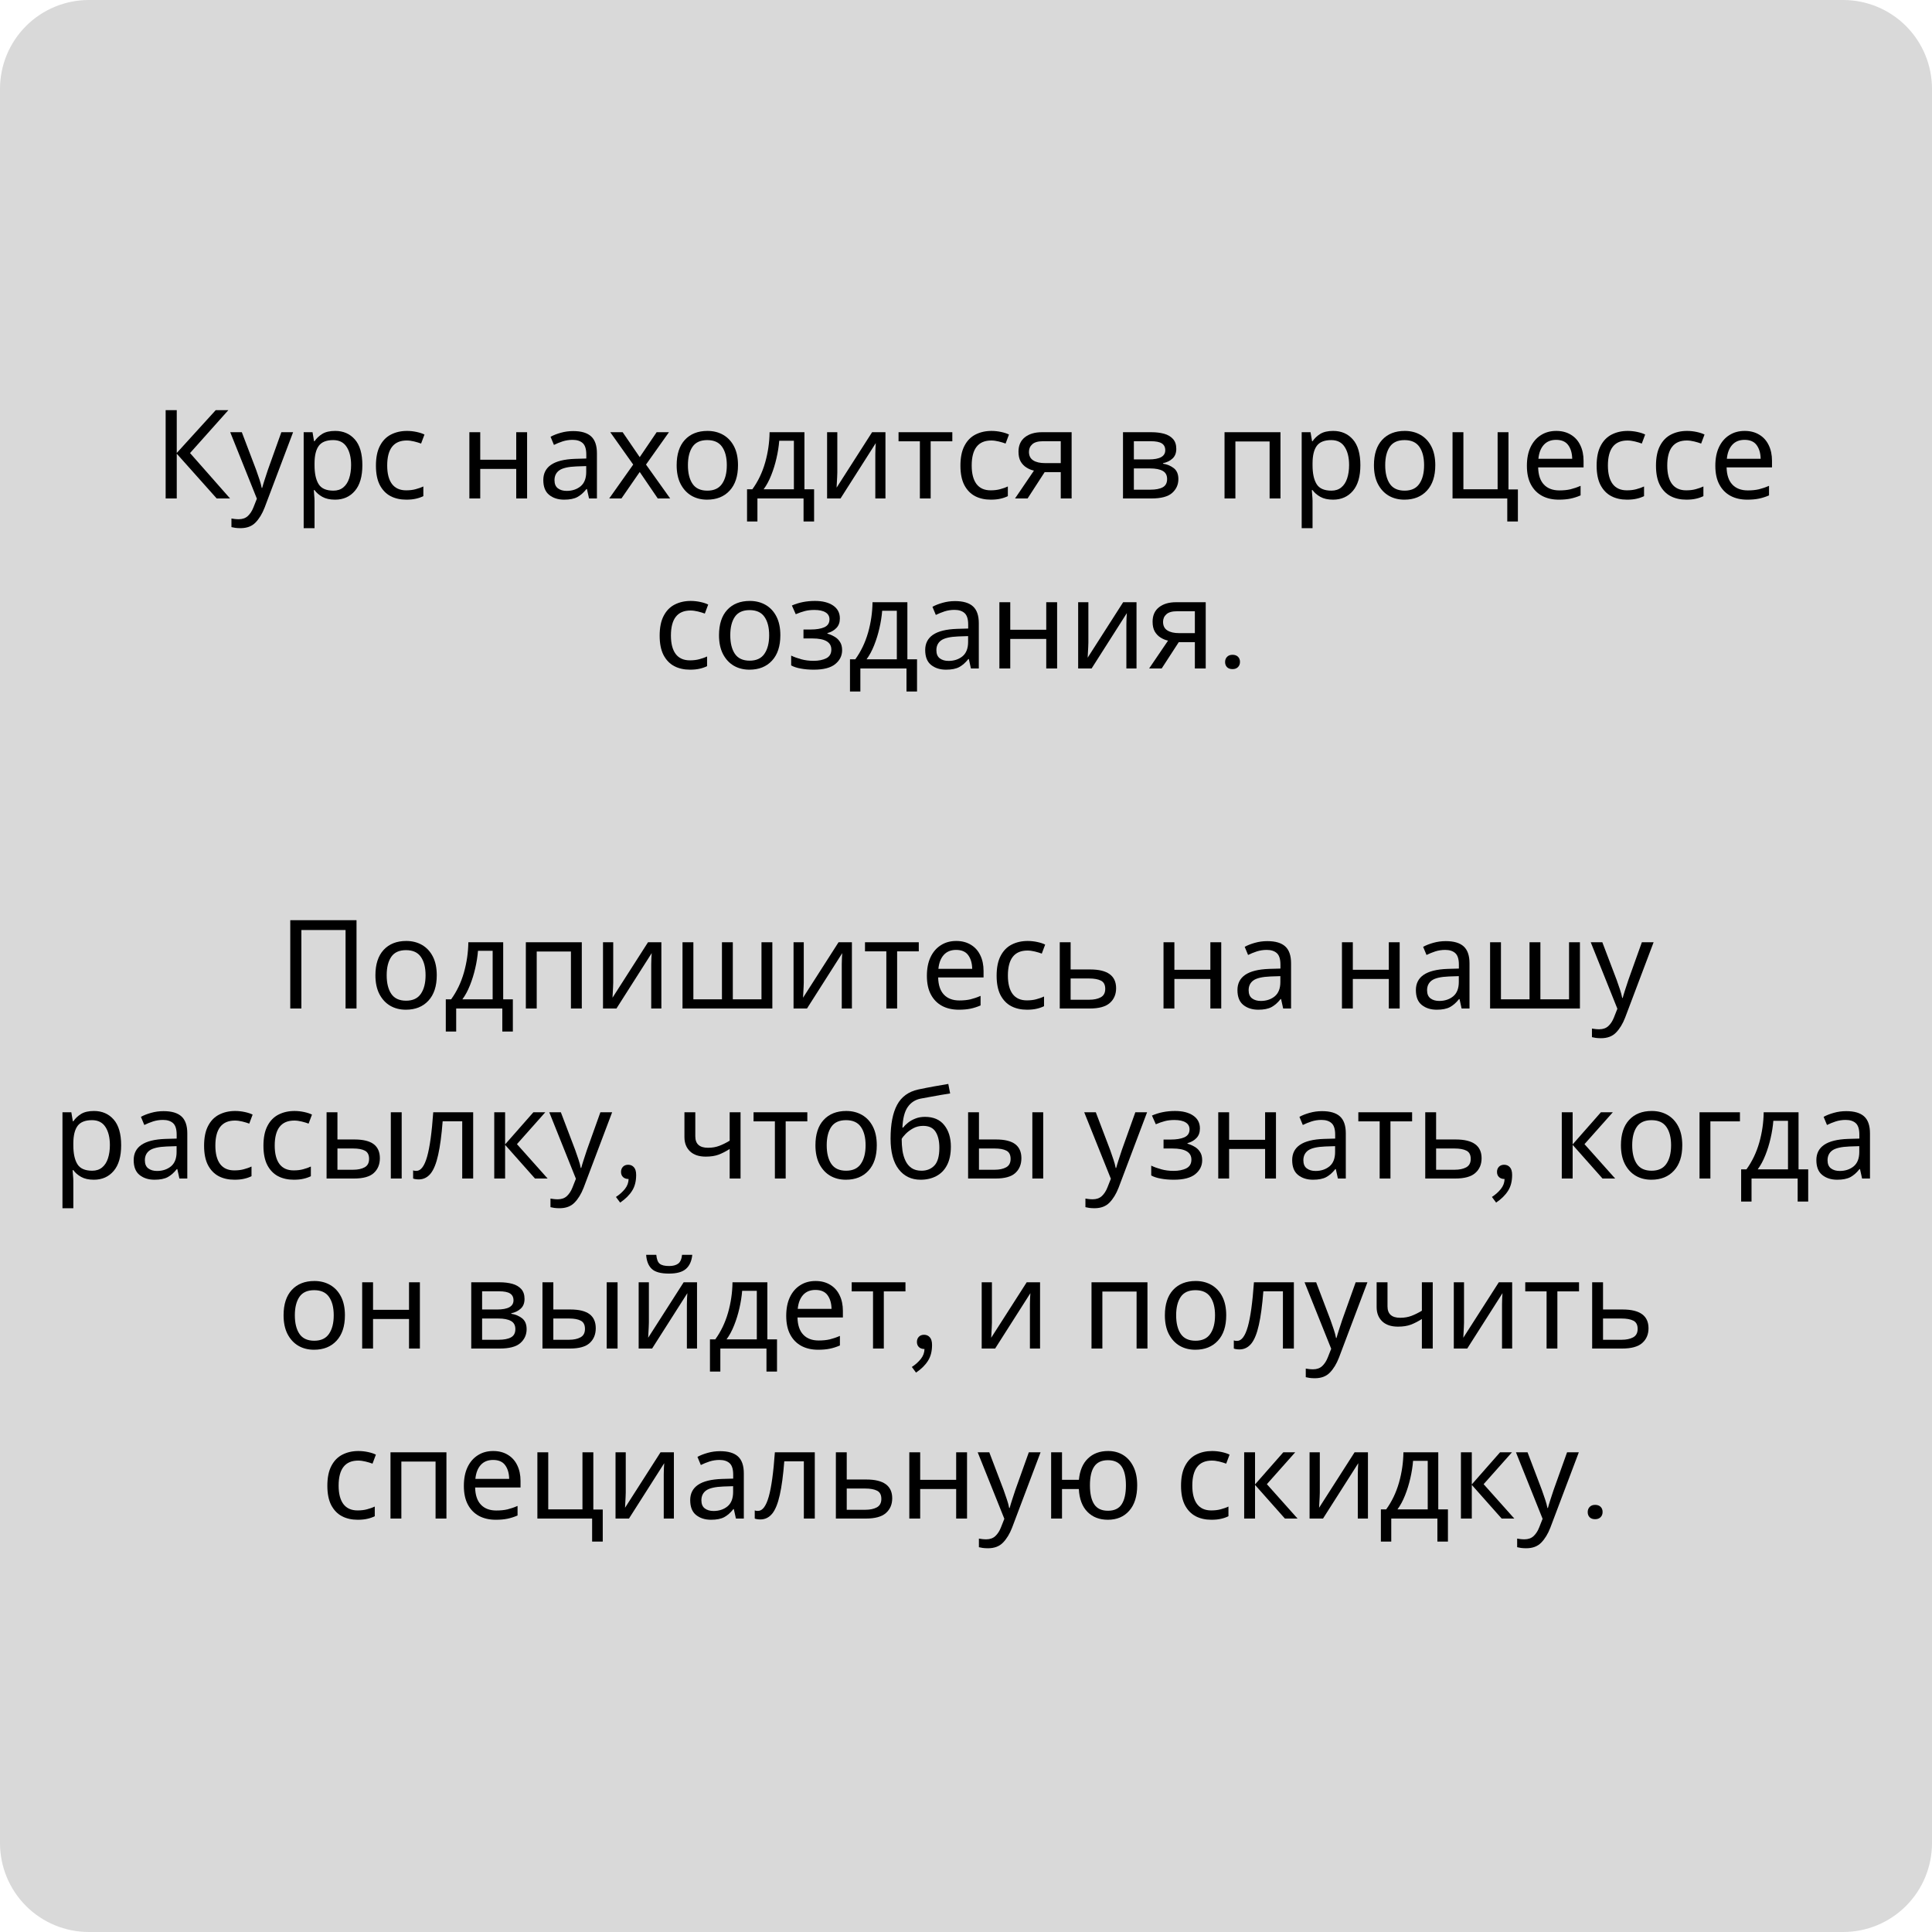 <?xml version="1.0" encoding="UTF-8"?> <svg xmlns="http://www.w3.org/2000/svg" xmlns:xlink="http://www.w3.org/1999/xlink" width="500" zoomAndPan="magnify" viewBox="0 0 375 375" height="500" preserveAspectRatio="xMidYMid meet" version="1.0"><defs><g></g><clipPath id="19f62dc5de"><path d="M 17.25 0 L 357.75 0 C 362.324 0 366.711 1.816 369.949 5.051 C 373.184 8.289 375 12.676 375 17.25 L 375 357.75 C 375 362.324 373.184 366.711 369.949 369.949 C 366.711 373.184 362.324 375 357.75 375 L 17.25 375 C 12.676 375 8.289 373.184 5.051 369.949 C 1.816 366.711 0 362.324 0 357.75 L 0 17.25 C 0 12.676 1.816 8.289 5.051 5.051 C 8.289 1.816 12.676 0 17.25 0 Z M 17.25 0 " clip-rule="nonzero"></path></clipPath><clipPath id="de797e7675"><path d="M 0 0 L 375 0 L 375 375 L 0 375 Z M 0 0 " clip-rule="nonzero"></path></clipPath><clipPath id="215dd77441"><path d="M 17.25 0 L 357.75 0 C 362.324 0 366.711 1.816 369.949 5.051 C 373.184 8.289 375 12.676 375 17.25 L 375 357.75 C 375 362.324 373.184 366.711 369.949 369.949 C 366.711 373.184 362.324 375 357.75 375 L 17.25 375 C 12.676 375 8.289 373.184 5.051 369.949 C 1.816 366.711 0 362.324 0 357.75 L 0 17.25 C 0 12.676 1.816 8.289 5.051 5.051 C 8.289 1.816 12.676 0 17.25 0 Z M 17.25 0 " clip-rule="nonzero"></path></clipPath><clipPath id="2836008d43"><rect x="0" width="375" y="0" height="375"></rect></clipPath></defs><g clip-path="url(#19f62dc5de)"><g transform="matrix(1, 0, 0, 1, 0, 0)"><g clip-path="url(#2836008d43)"><g clip-path="url(#de797e7675)"><g clip-path="url(#215dd77441)"><rect x="-82.5" width="540" fill="#d9d9d9" height="540" y="-82.5" fill-opacity="1"></rect></g></g></g></g></g><g fill="#000000" fill-opacity="1"><g transform="translate(29.824, 96.75)"><g><path d="M 14.828 0 L 12.234 0 L 4.484 -8.688 L 4.484 0 L 2.328 0 L 2.328 -17.141 L 4.484 -17.141 L 4.484 -8.828 L 12.047 -17.141 L 14.5 -17.141 L 7.062 -8.812 Z M 14.828 0 "></path></g></g></g><g fill="#000000" fill-opacity="1"><g transform="translate(44.656, 96.75)"><g><path d="M 0.031 -12.859 L 2.281 -12.859 L 5.062 -5.547 C 5.301 -4.891 5.516 -4.27 5.703 -3.688 C 5.898 -3.113 6.047 -2.566 6.141 -2.047 L 6.234 -2.047 C 6.336 -2.441 6.492 -2.961 6.703 -3.609 C 6.91 -4.254 7.125 -4.906 7.344 -5.562 L 9.953 -12.859 L 12.234 -12.859 L 6.703 1.781 C 6.234 2.988 5.645 3.953 4.938 4.672 C 4.238 5.398 3.266 5.766 2.016 5.766 C 1.629 5.766 1.289 5.742 1 5.703 C 0.719 5.66 0.473 5.613 0.266 5.562 L 0.266 3.891 C 0.441 3.922 0.648 3.953 0.891 3.984 C 1.141 4.016 1.406 4.031 1.688 4.031 C 2.414 4.031 3.004 3.82 3.453 3.406 C 3.898 2.988 4.258 2.438 4.531 1.75 L 5.203 0.047 Z M 0.031 -12.859 "></path></g></g></g><g fill="#000000" fill-opacity="1"><g transform="translate(56.896, 96.75)"><g><path d="M 8.156 -13.109 C 9.738 -13.109 11.016 -12.555 11.984 -11.453 C 12.953 -10.348 13.438 -8.68 13.438 -6.453 C 13.438 -4.266 12.953 -2.602 11.984 -1.469 C 11.016 -0.332 9.734 0.234 8.141 0.234 C 7.141 0.234 6.316 0.051 5.672 -0.312 C 5.023 -0.676 4.52 -1.113 4.156 -1.625 L 4.016 -1.625 C 4.023 -1.352 4.051 -1.008 4.094 -0.594 C 4.133 -0.176 4.156 0.18 4.156 0.484 L 4.156 5.766 L 2.047 5.766 L 2.047 -12.859 L 3.766 -12.859 L 4.062 -11.109 L 4.156 -11.109 C 4.539 -11.672 5.039 -12.145 5.656 -12.531 C 6.281 -12.914 7.113 -13.109 8.156 -13.109 Z M 7.781 -11.328 C 6.469 -11.328 5.535 -10.957 4.984 -10.219 C 4.441 -9.488 4.164 -8.367 4.156 -6.859 L 4.156 -6.453 C 4.156 -4.867 4.414 -3.648 4.938 -2.797 C 5.457 -1.941 6.422 -1.516 7.828 -1.516 C 8.586 -1.516 9.223 -1.723 9.734 -2.141 C 10.254 -2.566 10.633 -3.156 10.875 -3.906 C 11.125 -4.664 11.25 -5.523 11.25 -6.484 C 11.25 -7.953 10.961 -9.125 10.391 -10 C 9.828 -10.883 8.957 -11.328 7.781 -11.328 Z M 7.781 -11.328 "></path></g></g></g><g fill="#000000" fill-opacity="1"><g transform="translate(71.656, 96.75)"><g><path d="M 7.203 0.234 C 6.047 0.234 5.023 0.004 4.141 -0.453 C 3.266 -0.922 2.57 -1.641 2.062 -2.609 C 1.562 -3.586 1.312 -4.836 1.312 -6.359 C 1.312 -7.941 1.57 -9.227 2.094 -10.219 C 2.613 -11.219 3.328 -11.945 4.234 -12.406 C 5.148 -12.875 6.188 -13.109 7.344 -13.109 C 7.977 -13.109 8.602 -13.039 9.219 -12.906 C 9.844 -12.77 10.348 -12.602 10.734 -12.406 L 10.078 -10.656 C 9.691 -10.801 9.242 -10.938 8.734 -11.062 C 8.223 -11.188 7.742 -11.25 7.297 -11.25 C 4.766 -11.25 3.5 -9.629 3.5 -6.391 C 3.5 -4.836 3.805 -3.645 4.422 -2.812 C 5.047 -1.988 5.961 -1.578 7.172 -1.578 C 7.859 -1.578 8.473 -1.648 9.016 -1.797 C 9.566 -1.941 10.066 -2.117 10.516 -2.328 L 10.516 -0.453 C 10.078 -0.234 9.598 -0.066 9.078 0.047 C 8.555 0.172 7.93 0.234 7.203 0.234 Z M 7.203 0.234 "></path></g></g></g><g fill="#000000" fill-opacity="1"><g transform="translate(83.176, 96.75)"><g></g></g></g><g fill="#000000" fill-opacity="1"><g transform="translate(89.059, 96.75)"><g><path d="M 4.156 -12.859 L 4.156 -7.516 L 11.141 -7.516 L 11.141 -12.859 L 13.25 -12.859 L 13.25 0 L 11.141 0 L 11.141 -5.734 L 4.156 -5.734 L 4.156 0 L 2.047 0 L 2.047 -12.859 Z M 4.156 -12.859 "></path></g></g></g><g fill="#000000" fill-opacity="1"><g transform="translate(104.347, 96.75)"><g><path d="M 6.906 -13.078 C 8.477 -13.078 9.641 -12.734 10.391 -12.047 C 11.141 -11.359 11.516 -10.266 11.516 -8.766 L 11.516 0 L 9.984 0 L 9.578 -1.828 L 9.484 -1.828 C 8.922 -1.117 8.328 -0.598 7.703 -0.266 C 7.078 0.066 6.227 0.234 5.156 0.234 C 3.988 0.234 3.02 -0.07 2.25 -0.688 C 1.488 -1.301 1.109 -2.266 1.109 -3.578 C 1.109 -4.859 1.609 -5.844 2.609 -6.531 C 3.617 -7.227 5.172 -7.613 7.266 -7.688 L 9.453 -7.75 L 9.453 -8.516 C 9.453 -9.586 9.219 -10.332 8.75 -10.75 C 8.289 -11.164 7.641 -11.375 6.797 -11.375 C 6.117 -11.375 5.473 -11.273 4.859 -11.078 C 4.254 -10.879 3.691 -10.648 3.172 -10.391 L 2.516 -11.969 C 3.078 -12.281 3.738 -12.539 4.5 -12.75 C 5.27 -12.969 6.07 -13.078 6.906 -13.078 Z M 9.438 -6.281 L 7.531 -6.219 C 5.938 -6.156 4.828 -5.898 4.203 -5.453 C 3.586 -5.004 3.281 -4.367 3.281 -3.547 C 3.281 -2.828 3.5 -2.301 3.938 -1.969 C 4.383 -1.633 4.953 -1.469 5.641 -1.469 C 6.711 -1.469 7.613 -1.766 8.344 -2.359 C 9.07 -2.961 9.438 -3.891 9.438 -5.141 Z M 9.438 -6.281 "></path></g></g></g><g fill="#000000" fill-opacity="1"><g transform="translate(117.811, 96.75)"><g><path d="M 5.094 -6.578 L 0.641 -12.859 L 3.047 -12.859 L 6.359 -8.016 L 9.641 -12.859 L 12.031 -12.859 L 7.578 -6.578 L 12.266 0 L 9.859 0 L 6.359 -5.141 L 2.812 0 L 0.438 0 Z M 5.094 -6.578 "></path></g></g></g><g fill="#000000" fill-opacity="1"><g transform="translate(130.027, 96.75)"><g><path d="M 13.219 -6.453 C 13.219 -4.328 12.676 -2.68 11.594 -1.516 C 10.52 -0.348 9.062 0.234 7.219 0.234 C 6.082 0.234 5.07 -0.02 4.188 -0.531 C 3.301 -1.051 2.598 -1.812 2.078 -2.812 C 1.566 -3.812 1.312 -5.023 1.312 -6.453 C 1.312 -8.578 1.844 -10.219 2.906 -11.375 C 3.977 -12.531 5.441 -13.109 7.297 -13.109 C 8.453 -13.109 9.477 -12.848 10.375 -12.328 C 11.27 -11.805 11.969 -11.051 12.469 -10.062 C 12.969 -9.082 13.219 -7.879 13.219 -6.453 Z M 3.5 -6.453 C 3.5 -4.93 3.797 -3.727 4.391 -2.844 C 4.992 -1.957 5.953 -1.516 7.266 -1.516 C 8.566 -1.516 9.52 -1.957 10.125 -2.844 C 10.738 -3.727 11.047 -4.93 11.047 -6.453 C 11.047 -7.973 10.738 -9.164 10.125 -10.031 C 9.52 -10.895 8.562 -11.328 7.25 -11.328 C 5.938 -11.328 4.984 -10.895 4.391 -10.031 C 3.797 -9.164 3.5 -7.973 3.5 -6.453 Z M 3.5 -6.453 "></path></g></g></g><g fill="#000000" fill-opacity="1"><g transform="translate(144.547, 96.75)"><g><path d="M 11.594 -12.859 L 11.594 -1.781 L 13.469 -1.781 L 13.469 4.469 L 11.422 4.469 L 11.422 0 L 2.469 0 L 2.469 4.469 L 0.453 4.469 L 0.453 -1.781 L 1.484 -1.781 C 2.586 -3.301 3.414 -5.031 3.969 -6.969 C 4.52 -8.914 4.805 -10.879 4.828 -12.859 Z M 9.547 -11.203 L 6.703 -11.203 C 6.617 -10.117 6.441 -8.992 6.172 -7.828 C 5.91 -6.672 5.566 -5.562 5.141 -4.5 C 4.723 -3.445 4.234 -2.539 3.672 -1.781 L 9.547 -1.781 Z M 9.547 -11.203 "></path></g></g></g><g fill="#000000" fill-opacity="1"><g transform="translate(158.491, 96.75)"><g><path d="M 4.031 -12.859 L 4.031 -5.016 C 4.031 -4.805 4.02 -4.516 4 -4.141 C 3.988 -3.766 3.969 -3.379 3.938 -2.984 C 3.914 -2.598 3.898 -2.301 3.891 -2.094 L 10.781 -12.859 L 13.375 -12.859 L 13.375 0 L 11.406 0 L 11.406 -7.578 C 11.406 -7.836 11.406 -8.176 11.406 -8.594 C 11.414 -9.008 11.426 -9.422 11.438 -9.828 C 11.457 -10.234 11.477 -10.539 11.5 -10.75 L 4.656 0 L 2.047 0 L 2.047 -12.859 Z M 4.031 -12.859 "></path></g></g></g><g fill="#000000" fill-opacity="1"><g transform="translate(173.923, 96.75)"><g><path d="M 10.922 -11.094 L 6.719 -11.094 L 6.719 0 L 4.625 0 L 4.625 -11.094 L 0.484 -11.094 L 0.484 -12.859 L 10.922 -12.859 Z M 10.922 -11.094 "></path></g></g></g><g fill="#000000" fill-opacity="1"><g transform="translate(185.107, 96.75)"><g><path d="M 7.203 0.234 C 6.047 0.234 5.023 0.004 4.141 -0.453 C 3.266 -0.922 2.57 -1.641 2.062 -2.609 C 1.562 -3.586 1.312 -4.836 1.312 -6.359 C 1.312 -7.941 1.57 -9.227 2.094 -10.219 C 2.613 -11.219 3.328 -11.945 4.234 -12.406 C 5.148 -12.875 6.188 -13.109 7.344 -13.109 C 7.977 -13.109 8.602 -13.039 9.219 -12.906 C 9.844 -12.77 10.348 -12.602 10.734 -12.406 L 10.078 -10.656 C 9.691 -10.801 9.242 -10.938 8.734 -11.062 C 8.223 -11.188 7.742 -11.25 7.297 -11.25 C 4.766 -11.25 3.5 -9.629 3.5 -6.391 C 3.5 -4.836 3.805 -3.645 4.422 -2.812 C 5.047 -1.988 5.961 -1.578 7.172 -1.578 C 7.859 -1.578 8.473 -1.648 9.016 -1.797 C 9.566 -1.941 10.066 -2.117 10.516 -2.328 L 10.516 -0.453 C 10.078 -0.234 9.598 -0.066 9.078 0.047 C 8.555 0.172 7.93 0.234 7.203 0.234 Z M 7.203 0.234 "></path></g></g></g><g fill="#000000" fill-opacity="1"><g transform="translate(196.627, 96.75)"><g><path d="M 2.828 0 L 0.391 0 L 4.062 -5.406 C 3.562 -5.508 3.078 -5.707 2.609 -6 C 2.148 -6.289 1.773 -6.68 1.484 -7.172 C 1.203 -7.672 1.062 -8.305 1.062 -9.078 C 1.062 -10.285 1.473 -11.219 2.297 -11.875 C 3.129 -12.531 4.234 -12.859 5.609 -12.859 L 11.375 -12.859 L 11.375 0 L 9.266 0 L 9.266 -5.109 L 6.141 -5.109 Z M 3.094 -9.047 C 3.094 -8.297 3.367 -7.742 3.922 -7.391 C 4.473 -7.035 5.242 -6.859 6.234 -6.859 L 9.266 -6.859 L 9.266 -11.109 L 5.828 -11.109 C 4.859 -11.109 4.16 -10.91 3.734 -10.516 C 3.305 -10.129 3.094 -9.641 3.094 -9.047 Z M 3.094 -9.047 "></path></g></g></g><g fill="#000000" fill-opacity="1"><g transform="translate(210.043, 96.75)"><g></g></g></g><g fill="#000000" fill-opacity="1"><g transform="translate(215.926, 96.75)"><g><path d="M 12.391 -9.625 C 12.391 -8.82 12.145 -8.195 11.656 -7.75 C 11.176 -7.301 10.562 -7 9.812 -6.844 L 9.812 -6.75 C 10.594 -6.633 11.285 -6.348 11.891 -5.891 C 12.492 -5.43 12.797 -4.723 12.797 -3.766 C 12.797 -2.68 12.391 -1.781 11.578 -1.062 C 10.773 -0.352 9.441 0 7.578 0 L 2.047 0 L 2.047 -12.859 L 7.562 -12.859 C 8.469 -12.859 9.285 -12.758 10.016 -12.562 C 10.742 -12.363 11.32 -12.023 11.75 -11.547 C 12.176 -11.078 12.391 -10.438 12.391 -9.625 Z M 10.25 -9.359 C 10.25 -9.961 10.023 -10.406 9.578 -10.688 C 9.141 -10.969 8.426 -11.109 7.438 -11.109 L 4.156 -11.109 L 4.156 -7.578 L 7.062 -7.578 C 9.188 -7.578 10.25 -8.172 10.25 -9.359 Z M 10.609 -3.766 C 10.609 -4.504 10.328 -5.031 9.766 -5.344 C 9.203 -5.664 8.379 -5.828 7.297 -5.828 L 4.156 -5.828 L 4.156 -1.703 L 7.344 -1.703 C 8.395 -1.703 9.203 -1.859 9.766 -2.172 C 10.328 -2.484 10.609 -3.016 10.609 -3.766 Z M 10.609 -3.766 "></path></g></g></g><g fill="#000000" fill-opacity="1"><g transform="translate(229.75, 96.75)"><g></g></g></g><g fill="#000000" fill-opacity="1"><g transform="translate(235.633, 96.75)"><g><path d="M 12.906 -12.859 L 12.906 0 L 10.797 0 L 10.797 -11.062 L 4.156 -11.062 L 4.156 0 L 2.047 0 L 2.047 -12.859 Z M 12.906 -12.859 "></path></g></g></g><g fill="#000000" fill-opacity="1"><g transform="translate(250.609, 96.75)"><g><path d="M 8.156 -13.109 C 9.738 -13.109 11.016 -12.555 11.984 -11.453 C 12.953 -10.348 13.438 -8.68 13.438 -6.453 C 13.438 -4.266 12.953 -2.602 11.984 -1.469 C 11.016 -0.332 9.734 0.234 8.141 0.234 C 7.141 0.234 6.316 0.051 5.672 -0.312 C 5.023 -0.676 4.52 -1.113 4.156 -1.625 L 4.016 -1.625 C 4.023 -1.352 4.051 -1.008 4.094 -0.594 C 4.133 -0.176 4.156 0.18 4.156 0.484 L 4.156 5.766 L 2.047 5.766 L 2.047 -12.859 L 3.766 -12.859 L 4.062 -11.109 L 4.156 -11.109 C 4.539 -11.672 5.039 -12.145 5.656 -12.531 C 6.281 -12.914 7.113 -13.109 8.156 -13.109 Z M 7.781 -11.328 C 6.469 -11.328 5.535 -10.957 4.984 -10.219 C 4.441 -9.488 4.164 -8.367 4.156 -6.859 L 4.156 -6.453 C 4.156 -4.867 4.414 -3.648 4.938 -2.797 C 5.457 -1.941 6.422 -1.516 7.828 -1.516 C 8.586 -1.516 9.223 -1.723 9.734 -2.141 C 10.254 -2.566 10.633 -3.156 10.875 -3.906 C 11.125 -4.664 11.25 -5.523 11.25 -6.484 C 11.25 -7.953 10.961 -9.125 10.391 -10 C 9.828 -10.883 8.957 -11.328 7.781 -11.328 Z M 7.781 -11.328 "></path></g></g></g><g fill="#000000" fill-opacity="1"><g transform="translate(265.369, 96.75)"><g><path d="M 13.219 -6.453 C 13.219 -4.328 12.676 -2.68 11.594 -1.516 C 10.52 -0.348 9.062 0.234 7.219 0.234 C 6.082 0.234 5.07 -0.02 4.188 -0.531 C 3.301 -1.051 2.598 -1.812 2.078 -2.812 C 1.566 -3.812 1.312 -5.023 1.312 -6.453 C 1.312 -8.578 1.844 -10.219 2.906 -11.375 C 3.977 -12.531 5.441 -13.109 7.297 -13.109 C 8.453 -13.109 9.477 -12.848 10.375 -12.328 C 11.27 -11.805 11.969 -11.051 12.469 -10.062 C 12.969 -9.082 13.219 -7.879 13.219 -6.453 Z M 3.5 -6.453 C 3.5 -4.93 3.797 -3.727 4.391 -2.844 C 4.992 -1.957 5.953 -1.516 7.266 -1.516 C 8.566 -1.516 9.52 -1.957 10.125 -2.844 C 10.738 -3.727 11.047 -4.93 11.047 -6.453 C 11.047 -7.973 10.738 -9.164 10.125 -10.031 C 9.52 -10.895 8.562 -11.328 7.25 -11.328 C 5.938 -11.328 4.984 -10.895 4.391 -10.031 C 3.797 -9.164 3.5 -7.973 3.5 -6.453 Z M 3.5 -6.453 "></path></g></g></g><g fill="#000000" fill-opacity="1"><g transform="translate(279.889, 96.75)"><g><path d="M 14.734 4.469 L 12.672 4.469 L 12.672 0 L 2.047 0 L 2.047 -12.859 L 4.156 -12.859 L 4.156 -1.781 L 10.797 -1.781 L 10.797 -12.859 L 12.906 -12.859 L 12.906 -1.75 L 14.734 -1.75 Z M 14.734 4.469 "></path></g></g></g><g fill="#000000" fill-opacity="1"><g transform="translate(295.057, 96.75)"><g><path d="M 7.016 -13.109 C 8.098 -13.109 9.039 -12.863 9.844 -12.375 C 10.645 -11.895 11.254 -11.219 11.672 -10.344 C 12.098 -9.477 12.312 -8.461 12.312 -7.297 L 12.312 -6.031 L 3.5 -6.031 C 3.531 -4.57 3.898 -3.461 4.609 -2.703 C 5.328 -1.941 6.328 -1.562 7.609 -1.562 C 8.422 -1.562 9.145 -1.633 9.781 -1.781 C 10.414 -1.938 11.066 -2.16 11.734 -2.453 L 11.734 -0.594 C 11.078 -0.312 10.426 -0.102 9.781 0.031 C 9.145 0.164 8.391 0.234 7.516 0.234 C 6.273 0.234 5.191 -0.008 4.266 -0.5 C 3.336 -1 2.613 -1.734 2.094 -2.703 C 1.57 -3.68 1.312 -4.895 1.312 -6.344 C 1.312 -7.75 1.547 -8.953 2.016 -9.953 C 2.492 -10.961 3.16 -11.738 4.016 -12.281 C 4.867 -12.832 5.867 -13.109 7.016 -13.109 Z M 6.984 -11.375 C 5.973 -11.375 5.176 -11.051 4.594 -10.406 C 4.008 -9.758 3.66 -8.859 3.547 -7.703 L 10.109 -7.703 C 10.086 -8.797 9.828 -9.68 9.328 -10.359 C 8.836 -11.035 8.055 -11.375 6.984 -11.375 Z M 6.984 -11.375 "></path></g></g></g><g fill="#000000" fill-opacity="1"><g transform="translate(308.593, 96.75)"><g><path d="M 7.203 0.234 C 6.047 0.234 5.023 0.004 4.141 -0.453 C 3.266 -0.922 2.57 -1.641 2.062 -2.609 C 1.562 -3.586 1.312 -4.836 1.312 -6.359 C 1.312 -7.941 1.57 -9.227 2.094 -10.219 C 2.613 -11.219 3.328 -11.945 4.234 -12.406 C 5.148 -12.875 6.188 -13.109 7.344 -13.109 C 7.977 -13.109 8.602 -13.039 9.219 -12.906 C 9.844 -12.77 10.348 -12.602 10.734 -12.406 L 10.078 -10.656 C 9.691 -10.801 9.242 -10.938 8.734 -11.062 C 8.223 -11.188 7.742 -11.25 7.297 -11.25 C 4.766 -11.25 3.5 -9.629 3.5 -6.391 C 3.5 -4.836 3.805 -3.645 4.422 -2.812 C 5.047 -1.988 5.961 -1.578 7.172 -1.578 C 7.859 -1.578 8.473 -1.648 9.016 -1.797 C 9.566 -1.941 10.066 -2.117 10.516 -2.328 L 10.516 -0.453 C 10.078 -0.234 9.598 -0.066 9.078 0.047 C 8.555 0.172 7.93 0.234 7.203 0.234 Z M 7.203 0.234 "></path></g></g></g><g fill="#000000" fill-opacity="1"><g transform="translate(320.113, 96.75)"><g><path d="M 7.203 0.234 C 6.047 0.234 5.023 0.004 4.141 -0.453 C 3.266 -0.922 2.57 -1.641 2.062 -2.609 C 1.562 -3.586 1.312 -4.836 1.312 -6.359 C 1.312 -7.941 1.57 -9.227 2.094 -10.219 C 2.613 -11.219 3.328 -11.945 4.234 -12.406 C 5.148 -12.875 6.188 -13.109 7.344 -13.109 C 7.977 -13.109 8.602 -13.039 9.219 -12.906 C 9.844 -12.77 10.348 -12.602 10.734 -12.406 L 10.078 -10.656 C 9.691 -10.801 9.242 -10.938 8.734 -11.062 C 8.223 -11.188 7.742 -11.25 7.297 -11.25 C 4.766 -11.25 3.5 -9.629 3.5 -6.391 C 3.5 -4.836 3.805 -3.645 4.422 -2.812 C 5.047 -1.988 5.961 -1.578 7.172 -1.578 C 7.859 -1.578 8.473 -1.648 9.016 -1.797 C 9.566 -1.941 10.066 -2.117 10.516 -2.328 L 10.516 -0.453 C 10.078 -0.234 9.598 -0.066 9.078 0.047 C 8.555 0.172 7.93 0.234 7.203 0.234 Z M 7.203 0.234 "></path></g></g></g><g fill="#000000" fill-opacity="1"><g transform="translate(331.633, 96.75)"><g><path d="M 7.016 -13.109 C 8.098 -13.109 9.039 -12.863 9.844 -12.375 C 10.645 -11.895 11.254 -11.219 11.672 -10.344 C 12.098 -9.477 12.312 -8.461 12.312 -7.297 L 12.312 -6.031 L 3.5 -6.031 C 3.531 -4.57 3.898 -3.461 4.609 -2.703 C 5.328 -1.941 6.328 -1.562 7.609 -1.562 C 8.422 -1.562 9.145 -1.633 9.781 -1.781 C 10.414 -1.938 11.066 -2.16 11.734 -2.453 L 11.734 -0.594 C 11.078 -0.312 10.426 -0.102 9.781 0.031 C 9.145 0.164 8.391 0.234 7.516 0.234 C 6.273 0.234 5.191 -0.008 4.266 -0.5 C 3.336 -1 2.613 -1.734 2.094 -2.703 C 1.57 -3.68 1.312 -4.895 1.312 -6.344 C 1.312 -7.75 1.547 -8.953 2.016 -9.953 C 2.492 -10.961 3.16 -11.738 4.016 -12.281 C 4.867 -12.832 5.867 -13.109 7.016 -13.109 Z M 6.984 -11.375 C 5.973 -11.375 5.176 -11.051 4.594 -10.406 C 4.008 -9.758 3.66 -8.859 3.547 -7.703 L 10.109 -7.703 C 10.086 -8.797 9.828 -9.68 9.328 -10.359 C 8.836 -11.035 8.055 -11.375 6.984 -11.375 Z M 6.984 -11.375 "></path></g></g></g><g fill="#000000" fill-opacity="1"><g transform="translate(126.727, 129.75)"><g><path d="M 7.203 0.234 C 6.047 0.234 5.023 0.004 4.141 -0.453 C 3.266 -0.922 2.57 -1.641 2.062 -2.609 C 1.562 -3.586 1.312 -4.836 1.312 -6.359 C 1.312 -7.941 1.57 -9.227 2.094 -10.219 C 2.613 -11.219 3.328 -11.945 4.234 -12.406 C 5.148 -12.875 6.188 -13.109 7.344 -13.109 C 7.977 -13.109 8.602 -13.039 9.219 -12.906 C 9.844 -12.77 10.348 -12.602 10.734 -12.406 L 10.078 -10.656 C 9.691 -10.801 9.242 -10.938 8.734 -11.062 C 8.223 -11.188 7.742 -11.25 7.297 -11.25 C 4.766 -11.25 3.5 -9.629 3.5 -6.391 C 3.5 -4.836 3.805 -3.645 4.422 -2.812 C 5.047 -1.988 5.961 -1.578 7.172 -1.578 C 7.859 -1.578 8.473 -1.648 9.016 -1.797 C 9.566 -1.941 10.066 -2.117 10.516 -2.328 L 10.516 -0.453 C 10.078 -0.234 9.598 -0.066 9.078 0.047 C 8.555 0.172 7.93 0.234 7.203 0.234 Z M 7.203 0.234 "></path></g></g></g><g fill="#000000" fill-opacity="1"><g transform="translate(138.247, 129.75)"><g><path d="M 13.219 -6.453 C 13.219 -4.328 12.676 -2.68 11.594 -1.516 C 10.52 -0.348 9.062 0.234 7.219 0.234 C 6.082 0.234 5.07 -0.02 4.188 -0.531 C 3.301 -1.051 2.598 -1.812 2.078 -2.812 C 1.566 -3.812 1.312 -5.023 1.312 -6.453 C 1.312 -8.578 1.844 -10.219 2.906 -11.375 C 3.977 -12.531 5.441 -13.109 7.297 -13.109 C 8.453 -13.109 9.477 -12.848 10.375 -12.328 C 11.27 -11.805 11.969 -11.051 12.469 -10.062 C 12.969 -9.082 13.219 -7.879 13.219 -6.453 Z M 3.5 -6.453 C 3.5 -4.93 3.797 -3.727 4.391 -2.844 C 4.992 -1.957 5.953 -1.516 7.266 -1.516 C 8.566 -1.516 9.52 -1.957 10.125 -2.844 C 10.738 -3.727 11.047 -4.93 11.047 -6.453 C 11.047 -7.973 10.738 -9.164 10.125 -10.031 C 9.52 -10.895 8.562 -11.328 7.25 -11.328 C 5.938 -11.328 4.984 -10.895 4.391 -10.031 C 3.797 -9.164 3.5 -7.973 3.5 -6.453 Z M 3.5 -6.453 "></path></g></g></g><g fill="#000000" fill-opacity="1"><g transform="translate(152.767, 129.75)"><g><path d="M 5.422 -13.109 C 6.891 -13.109 8.062 -12.812 8.938 -12.219 C 9.812 -11.625 10.25 -10.789 10.25 -9.719 C 10.25 -8.938 10.023 -8.316 9.578 -7.859 C 9.141 -7.398 8.555 -7.066 7.828 -6.859 L 7.828 -6.766 C 8.336 -6.617 8.805 -6.414 9.234 -6.156 C 9.672 -5.906 10.02 -5.566 10.281 -5.141 C 10.551 -4.723 10.688 -4.191 10.688 -3.547 C 10.688 -2.473 10.238 -1.57 9.344 -0.844 C 8.457 -0.125 7.07 0.234 5.188 0.234 C 4.258 0.234 3.414 0.16 2.656 0.016 C 1.906 -0.117 1.285 -0.32 0.797 -0.594 L 0.797 -2.5 C 1.336 -2.238 1.977 -2.004 2.719 -1.797 C 3.469 -1.586 4.281 -1.484 5.156 -1.484 C 6.113 -1.484 6.926 -1.645 7.594 -1.969 C 8.258 -2.301 8.594 -2.867 8.594 -3.672 C 8.594 -5.109 7.367 -5.828 4.922 -5.828 L 3.188 -5.828 L 3.188 -7.562 L 4.578 -7.562 C 5.68 -7.562 6.566 -7.707 7.234 -8 C 7.898 -8.301 8.234 -8.812 8.234 -9.531 C 8.234 -10.133 7.977 -10.586 7.469 -10.891 C 6.969 -11.203 6.242 -11.359 5.297 -11.359 C 4.598 -11.359 3.977 -11.285 3.438 -11.141 C 2.906 -11.004 2.32 -10.801 1.688 -10.531 L 0.938 -12.219 C 2.281 -12.812 3.773 -13.109 5.422 -13.109 Z M 5.422 -13.109 "></path></g></g></g><g fill="#000000" fill-opacity="1"><g transform="translate(164.527, 129.75)"><g><path d="M 11.594 -12.859 L 11.594 -1.781 L 13.469 -1.781 L 13.469 4.469 L 11.422 4.469 L 11.422 0 L 2.469 0 L 2.469 4.469 L 0.453 4.469 L 0.453 -1.781 L 1.484 -1.781 C 2.586 -3.301 3.414 -5.031 3.969 -6.969 C 4.52 -8.914 4.805 -10.879 4.828 -12.859 Z M 9.547 -11.203 L 6.703 -11.203 C 6.617 -10.117 6.441 -8.992 6.172 -7.828 C 5.91 -6.672 5.566 -5.562 5.141 -4.5 C 4.723 -3.445 4.234 -2.539 3.672 -1.781 L 9.547 -1.781 Z M 9.547 -11.203 "></path></g></g></g><g fill="#000000" fill-opacity="1"><g transform="translate(178.471, 129.75)"><g><path d="M 6.906 -13.078 C 8.477 -13.078 9.641 -12.734 10.391 -12.047 C 11.141 -11.359 11.516 -10.266 11.516 -8.766 L 11.516 0 L 9.984 0 L 9.578 -1.828 L 9.484 -1.828 C 8.922 -1.117 8.328 -0.598 7.703 -0.266 C 7.078 0.066 6.227 0.234 5.156 0.234 C 3.988 0.234 3.02 -0.07 2.25 -0.688 C 1.488 -1.301 1.109 -2.266 1.109 -3.578 C 1.109 -4.859 1.609 -5.844 2.609 -6.531 C 3.617 -7.227 5.172 -7.613 7.266 -7.688 L 9.453 -7.75 L 9.453 -8.516 C 9.453 -9.586 9.219 -10.332 8.75 -10.75 C 8.289 -11.164 7.641 -11.375 6.797 -11.375 C 6.117 -11.375 5.473 -11.273 4.859 -11.078 C 4.254 -10.879 3.691 -10.648 3.172 -10.391 L 2.516 -11.969 C 3.078 -12.281 3.738 -12.539 4.5 -12.75 C 5.27 -12.969 6.07 -13.078 6.906 -13.078 Z M 9.438 -6.281 L 7.531 -6.219 C 5.938 -6.156 4.828 -5.898 4.203 -5.453 C 3.586 -5.004 3.281 -4.367 3.281 -3.547 C 3.281 -2.828 3.5 -2.301 3.938 -1.969 C 4.383 -1.633 4.953 -1.469 5.641 -1.469 C 6.711 -1.469 7.613 -1.766 8.344 -2.359 C 9.07 -2.961 9.438 -3.891 9.438 -5.141 Z M 9.438 -6.281 "></path></g></g></g><g fill="#000000" fill-opacity="1"><g transform="translate(191.935, 129.75)"><g><path d="M 4.156 -12.859 L 4.156 -7.516 L 11.141 -7.516 L 11.141 -12.859 L 13.25 -12.859 L 13.25 0 L 11.141 0 L 11.141 -5.734 L 4.156 -5.734 L 4.156 0 L 2.047 0 L 2.047 -12.859 Z M 4.156 -12.859 "></path></g></g></g><g fill="#000000" fill-opacity="1"><g transform="translate(207.223, 129.75)"><g><path d="M 4.031 -12.859 L 4.031 -5.016 C 4.031 -4.805 4.02 -4.516 4 -4.141 C 3.988 -3.766 3.969 -3.379 3.938 -2.984 C 3.914 -2.598 3.898 -2.301 3.891 -2.094 L 10.781 -12.859 L 13.375 -12.859 L 13.375 0 L 11.406 0 L 11.406 -7.578 C 11.406 -7.836 11.406 -8.176 11.406 -8.594 C 11.414 -9.008 11.426 -9.422 11.438 -9.828 C 11.457 -10.234 11.477 -10.539 11.5 -10.75 L 4.656 0 L 2.047 0 L 2.047 -12.859 Z M 4.031 -12.859 "></path></g></g></g><g fill="#000000" fill-opacity="1"><g transform="translate(222.655, 129.75)"><g><path d="M 2.828 0 L 0.391 0 L 4.062 -5.406 C 3.562 -5.508 3.078 -5.707 2.609 -6 C 2.148 -6.289 1.773 -6.68 1.484 -7.172 C 1.203 -7.672 1.062 -8.305 1.062 -9.078 C 1.062 -10.285 1.473 -11.219 2.297 -11.875 C 3.129 -12.531 4.234 -12.859 5.609 -12.859 L 11.375 -12.859 L 11.375 0 L 9.266 0 L 9.266 -5.109 L 6.141 -5.109 Z M 3.094 -9.047 C 3.094 -8.297 3.367 -7.742 3.922 -7.391 C 4.473 -7.035 5.242 -6.859 6.234 -6.859 L 9.266 -6.859 L 9.266 -11.109 L 5.828 -11.109 C 4.859 -11.109 4.16 -10.91 3.734 -10.516 C 3.305 -10.129 3.094 -9.641 3.094 -9.047 Z M 3.094 -9.047 "></path></g></g></g><g fill="#000000" fill-opacity="1"><g transform="translate(236.071, 129.75)"><g><path d="M 3.156 0.125 C 2.707 0.125 2.352 0 2.094 -0.25 C 1.844 -0.508 1.719 -0.844 1.719 -1.25 C 1.719 -1.656 1.844 -1.988 2.094 -2.25 C 2.352 -2.52 2.707 -2.656 3.156 -2.656 C 3.602 -2.656 3.957 -2.531 4.219 -2.281 C 4.477 -2.031 4.609 -1.695 4.609 -1.281 C 4.609 -0.863 4.477 -0.523 4.219 -0.266 C 3.957 -0.004 3.602 0.125 3.156 0.125 Z M 3.156 0.125 "></path></g></g></g><g fill="#000000" fill-opacity="1"><g transform="translate(242.391, 129.75)"><g></g></g></g><g fill="#000000" fill-opacity="1"><g transform="translate(54.012, 195.75)"><g><path d="M 2.328 0 L 2.328 -17.141 L 15.188 -17.141 L 15.188 0 L 13.062 0 L 13.062 -15.234 L 4.484 -15.234 L 4.484 0 Z M 2.328 0 "></path></g></g></g><g fill="#000000" fill-opacity="1"><g transform="translate(71.556, 195.75)"><g><path d="M 13.219 -6.453 C 13.219 -4.328 12.676 -2.68 11.594 -1.516 C 10.52 -0.348 9.062 0.234 7.219 0.234 C 6.082 0.234 5.07 -0.02 4.188 -0.531 C 3.301 -1.051 2.598 -1.812 2.078 -2.812 C 1.566 -3.812 1.312 -5.023 1.312 -6.453 C 1.312 -8.578 1.844 -10.219 2.906 -11.375 C 3.977 -12.531 5.441 -13.109 7.297 -13.109 C 8.453 -13.109 9.477 -12.848 10.375 -12.328 C 11.27 -11.805 11.969 -11.051 12.469 -10.062 C 12.969 -9.082 13.219 -7.879 13.219 -6.453 Z M 3.5 -6.453 C 3.5 -4.93 3.797 -3.727 4.391 -2.844 C 4.992 -1.957 5.953 -1.516 7.266 -1.516 C 8.566 -1.516 9.52 -1.957 10.125 -2.844 C 10.738 -3.727 11.047 -4.93 11.047 -6.453 C 11.047 -7.973 10.738 -9.164 10.125 -10.031 C 9.52 -10.895 8.562 -11.328 7.25 -11.328 C 5.938 -11.328 4.984 -10.895 4.391 -10.031 C 3.797 -9.164 3.5 -7.973 3.5 -6.453 Z M 3.5 -6.453 "></path></g></g></g><g fill="#000000" fill-opacity="1"><g transform="translate(86.076, 195.75)"><g><path d="M 11.594 -12.859 L 11.594 -1.781 L 13.469 -1.781 L 13.469 4.469 L 11.422 4.469 L 11.422 0 L 2.469 0 L 2.469 4.469 L 0.453 4.469 L 0.453 -1.781 L 1.484 -1.781 C 2.586 -3.301 3.414 -5.031 3.969 -6.969 C 4.52 -8.914 4.805 -10.879 4.828 -12.859 Z M 9.547 -11.203 L 6.703 -11.203 C 6.617 -10.117 6.441 -8.992 6.172 -7.828 C 5.91 -6.672 5.566 -5.562 5.141 -4.5 C 4.723 -3.445 4.234 -2.539 3.672 -1.781 L 9.547 -1.781 Z M 9.547 -11.203 "></path></g></g></g><g fill="#000000" fill-opacity="1"><g transform="translate(100.02, 195.75)"><g><path d="M 12.906 -12.859 L 12.906 0 L 10.797 0 L 10.797 -11.062 L 4.156 -11.062 L 4.156 0 L 2.047 0 L 2.047 -12.859 Z M 12.906 -12.859 "></path></g></g></g><g fill="#000000" fill-opacity="1"><g transform="translate(114.996, 195.75)"><g><path d="M 4.031 -12.859 L 4.031 -5.016 C 4.031 -4.805 4.02 -4.516 4 -4.141 C 3.988 -3.766 3.969 -3.379 3.938 -2.984 C 3.914 -2.598 3.898 -2.301 3.891 -2.094 L 10.781 -12.859 L 13.375 -12.859 L 13.375 0 L 11.406 0 L 11.406 -7.578 C 11.406 -7.836 11.406 -8.176 11.406 -8.594 C 11.414 -9.008 11.426 -9.422 11.438 -9.828 C 11.457 -10.234 11.477 -10.539 11.5 -10.75 L 4.656 0 L 2.047 0 L 2.047 -12.859 Z M 4.031 -12.859 "></path></g></g></g><g fill="#000000" fill-opacity="1"><g transform="translate(130.428, 195.75)"><g><path d="M 19.484 -12.859 L 19.484 0 L 2.047 0 L 2.047 -12.859 L 4.156 -12.859 L 4.156 -1.781 L 9.703 -1.781 L 9.703 -12.859 L 11.812 -12.859 L 11.812 -1.781 L 17.375 -1.781 L 17.375 -12.859 Z M 19.484 -12.859 "></path></g></g></g><g fill="#000000" fill-opacity="1"><g transform="translate(151.98, 195.75)"><g><path d="M 4.031 -12.859 L 4.031 -5.016 C 4.031 -4.805 4.02 -4.516 4 -4.141 C 3.988 -3.766 3.969 -3.379 3.938 -2.984 C 3.914 -2.598 3.898 -2.301 3.891 -2.094 L 10.781 -12.859 L 13.375 -12.859 L 13.375 0 L 11.406 0 L 11.406 -7.578 C 11.406 -7.836 11.406 -8.176 11.406 -8.594 C 11.414 -9.008 11.426 -9.422 11.438 -9.828 C 11.457 -10.234 11.477 -10.539 11.5 -10.75 L 4.656 0 L 2.047 0 L 2.047 -12.859 Z M 4.031 -12.859 "></path></g></g></g><g fill="#000000" fill-opacity="1"><g transform="translate(167.412, 195.75)"><g><path d="M 10.922 -11.094 L 6.719 -11.094 L 6.719 0 L 4.625 0 L 4.625 -11.094 L 0.484 -11.094 L 0.484 -12.859 L 10.922 -12.859 Z M 10.922 -11.094 "></path></g></g></g><g fill="#000000" fill-opacity="1"><g transform="translate(178.596, 195.75)"><g><path d="M 7.016 -13.109 C 8.098 -13.109 9.039 -12.863 9.844 -12.375 C 10.645 -11.895 11.254 -11.219 11.672 -10.344 C 12.098 -9.477 12.312 -8.461 12.312 -7.297 L 12.312 -6.031 L 3.5 -6.031 C 3.531 -4.57 3.898 -3.461 4.609 -2.703 C 5.328 -1.941 6.328 -1.562 7.609 -1.562 C 8.422 -1.562 9.145 -1.633 9.781 -1.781 C 10.414 -1.938 11.066 -2.16 11.734 -2.453 L 11.734 -0.594 C 11.078 -0.312 10.426 -0.102 9.781 0.031 C 9.145 0.164 8.391 0.234 7.516 0.234 C 6.273 0.234 5.191 -0.008 4.266 -0.5 C 3.336 -1 2.613 -1.734 2.094 -2.703 C 1.57 -3.68 1.312 -4.895 1.312 -6.344 C 1.312 -7.75 1.547 -8.953 2.016 -9.953 C 2.492 -10.961 3.16 -11.738 4.016 -12.281 C 4.867 -12.832 5.867 -13.109 7.016 -13.109 Z M 6.984 -11.375 C 5.973 -11.375 5.176 -11.051 4.594 -10.406 C 4.008 -9.758 3.66 -8.859 3.547 -7.703 L 10.109 -7.703 C 10.086 -8.797 9.828 -9.68 9.328 -10.359 C 8.836 -11.035 8.055 -11.375 6.984 -11.375 Z M 6.984 -11.375 "></path></g></g></g><g fill="#000000" fill-opacity="1"><g transform="translate(192.132, 195.75)"><g><path d="M 7.203 0.234 C 6.047 0.234 5.023 0.004 4.141 -0.453 C 3.266 -0.922 2.57 -1.641 2.062 -2.609 C 1.562 -3.586 1.312 -4.836 1.312 -6.359 C 1.312 -7.941 1.57 -9.227 2.094 -10.219 C 2.613 -11.219 3.328 -11.945 4.234 -12.406 C 5.148 -12.875 6.188 -13.109 7.344 -13.109 C 7.977 -13.109 8.602 -13.039 9.219 -12.906 C 9.844 -12.77 10.348 -12.602 10.734 -12.406 L 10.078 -10.656 C 9.691 -10.801 9.242 -10.938 8.734 -11.062 C 8.223 -11.188 7.742 -11.25 7.297 -11.25 C 4.766 -11.25 3.5 -9.629 3.5 -6.391 C 3.5 -4.836 3.805 -3.645 4.422 -2.812 C 5.047 -1.988 5.961 -1.578 7.172 -1.578 C 7.859 -1.578 8.473 -1.648 9.016 -1.797 C 9.566 -1.941 10.066 -2.117 10.516 -2.328 L 10.516 -0.453 C 10.078 -0.234 9.598 -0.066 9.078 0.047 C 8.555 0.172 7.93 0.234 7.203 0.234 Z M 7.203 0.234 "></path></g></g></g><g fill="#000000" fill-opacity="1"><g transform="translate(203.652, 195.75)"><g><path d="M 4.156 -7.578 L 7.969 -7.578 C 11.312 -7.578 12.984 -6.363 12.984 -3.938 C 12.984 -2.738 12.57 -1.781 11.75 -1.062 C 10.938 -0.352 9.645 0 7.875 0 L 2.047 0 L 2.047 -12.859 L 4.156 -12.859 Z M 10.875 -3.812 C 10.875 -4.594 10.598 -5.125 10.047 -5.406 C 9.492 -5.688 8.723 -5.828 7.734 -5.828 L 4.156 -5.828 L 4.156 -1.703 L 7.781 -1.703 C 8.676 -1.703 9.414 -1.859 10 -2.172 C 10.582 -2.492 10.875 -3.039 10.875 -3.812 Z M 10.875 -3.812 "></path></g></g></g><g fill="#000000" fill-opacity="1"><g transform="translate(217.908, 195.75)"><g></g></g></g><g fill="#000000" fill-opacity="1"><g transform="translate(223.791, 195.75)"><g><path d="M 4.156 -12.859 L 4.156 -7.516 L 11.141 -7.516 L 11.141 -12.859 L 13.25 -12.859 L 13.25 0 L 11.141 0 L 11.141 -5.734 L 4.156 -5.734 L 4.156 0 L 2.047 0 L 2.047 -12.859 Z M 4.156 -12.859 "></path></g></g></g><g fill="#000000" fill-opacity="1"><g transform="translate(239.079, 195.75)"><g><path d="M 6.906 -13.078 C 8.477 -13.078 9.641 -12.734 10.391 -12.047 C 11.141 -11.359 11.516 -10.266 11.516 -8.766 L 11.516 0 L 9.984 0 L 9.578 -1.828 L 9.484 -1.828 C 8.922 -1.117 8.328 -0.598 7.703 -0.266 C 7.078 0.066 6.227 0.234 5.156 0.234 C 3.988 0.234 3.02 -0.07 2.25 -0.688 C 1.488 -1.301 1.109 -2.266 1.109 -3.578 C 1.109 -4.859 1.609 -5.844 2.609 -6.531 C 3.617 -7.227 5.172 -7.613 7.266 -7.688 L 9.453 -7.75 L 9.453 -8.516 C 9.453 -9.586 9.219 -10.332 8.75 -10.75 C 8.289 -11.164 7.641 -11.375 6.797 -11.375 C 6.117 -11.375 5.473 -11.273 4.859 -11.078 C 4.254 -10.879 3.691 -10.648 3.172 -10.391 L 2.516 -11.969 C 3.078 -12.281 3.738 -12.539 4.5 -12.75 C 5.27 -12.969 6.07 -13.078 6.906 -13.078 Z M 9.438 -6.281 L 7.531 -6.219 C 5.938 -6.156 4.828 -5.898 4.203 -5.453 C 3.586 -5.004 3.281 -4.367 3.281 -3.547 C 3.281 -2.828 3.5 -2.301 3.938 -1.969 C 4.383 -1.633 4.953 -1.469 5.641 -1.469 C 6.711 -1.469 7.613 -1.766 8.344 -2.359 C 9.07 -2.961 9.438 -3.891 9.438 -5.141 Z M 9.438 -6.281 "></path></g></g></g><g fill="#000000" fill-opacity="1"><g transform="translate(252.543, 195.75)"><g></g></g></g><g fill="#000000" fill-opacity="1"><g transform="translate(258.426, 195.75)"><g><path d="M 4.156 -12.859 L 4.156 -7.516 L 11.141 -7.516 L 11.141 -12.859 L 13.25 -12.859 L 13.25 0 L 11.141 0 L 11.141 -5.734 L 4.156 -5.734 L 4.156 0 L 2.047 0 L 2.047 -12.859 Z M 4.156 -12.859 "></path></g></g></g><g fill="#000000" fill-opacity="1"><g transform="translate(273.714, 195.75)"><g><path d="M 6.906 -13.078 C 8.477 -13.078 9.641 -12.734 10.391 -12.047 C 11.141 -11.359 11.516 -10.266 11.516 -8.766 L 11.516 0 L 9.984 0 L 9.578 -1.828 L 9.484 -1.828 C 8.922 -1.117 8.328 -0.598 7.703 -0.266 C 7.078 0.066 6.227 0.234 5.156 0.234 C 3.988 0.234 3.02 -0.07 2.25 -0.688 C 1.488 -1.301 1.109 -2.266 1.109 -3.578 C 1.109 -4.859 1.609 -5.844 2.609 -6.531 C 3.617 -7.227 5.172 -7.613 7.266 -7.688 L 9.453 -7.75 L 9.453 -8.516 C 9.453 -9.586 9.219 -10.332 8.75 -10.75 C 8.289 -11.164 7.641 -11.375 6.797 -11.375 C 6.117 -11.375 5.473 -11.273 4.859 -11.078 C 4.254 -10.879 3.691 -10.648 3.172 -10.391 L 2.516 -11.969 C 3.078 -12.281 3.738 -12.539 4.5 -12.75 C 5.27 -12.969 6.07 -13.078 6.906 -13.078 Z M 9.438 -6.281 L 7.531 -6.219 C 5.938 -6.156 4.828 -5.898 4.203 -5.453 C 3.586 -5.004 3.281 -4.367 3.281 -3.547 C 3.281 -2.828 3.5 -2.301 3.938 -1.969 C 4.383 -1.633 4.953 -1.469 5.641 -1.469 C 6.711 -1.469 7.613 -1.766 8.344 -2.359 C 9.07 -2.961 9.438 -3.891 9.438 -5.141 Z M 9.438 -6.281 "></path></g></g></g><g fill="#000000" fill-opacity="1"><g transform="translate(287.178, 195.75)"><g><path d="M 19.484 -12.859 L 19.484 0 L 2.047 0 L 2.047 -12.859 L 4.156 -12.859 L 4.156 -1.781 L 9.703 -1.781 L 9.703 -12.859 L 11.812 -12.859 L 11.812 -1.781 L 17.375 -1.781 L 17.375 -12.859 Z M 19.484 -12.859 "></path></g></g></g><g fill="#000000" fill-opacity="1"><g transform="translate(308.73, 195.75)"><g><path d="M 0.031 -12.859 L 2.281 -12.859 L 5.062 -5.547 C 5.301 -4.891 5.516 -4.27 5.703 -3.688 C 5.898 -3.113 6.047 -2.566 6.141 -2.047 L 6.234 -2.047 C 6.336 -2.441 6.492 -2.961 6.703 -3.609 C 6.91 -4.254 7.125 -4.906 7.344 -5.562 L 9.953 -12.859 L 12.234 -12.859 L 6.703 1.781 C 6.234 2.988 5.645 3.953 4.938 4.672 C 4.238 5.398 3.266 5.766 2.016 5.766 C 1.629 5.766 1.289 5.742 1 5.703 C 0.719 5.66 0.473 5.613 0.266 5.562 L 0.266 3.891 C 0.441 3.922 0.648 3.953 0.891 3.984 C 1.141 4.016 1.406 4.031 1.688 4.031 C 2.414 4.031 3.004 3.82 3.453 3.406 C 3.898 2.988 4.258 2.438 4.531 1.75 L 5.203 0.047 Z M 0.031 -12.859 "></path></g></g></g><g fill="#000000" fill-opacity="1"><g transform="translate(10.078, 228.75)"><g><path d="M 8.156 -13.109 C 9.738 -13.109 11.016 -12.555 11.984 -11.453 C 12.953 -10.348 13.438 -8.68 13.438 -6.453 C 13.438 -4.266 12.953 -2.602 11.984 -1.469 C 11.016 -0.332 9.734 0.234 8.141 0.234 C 7.141 0.234 6.316 0.051 5.672 -0.312 C 5.023 -0.676 4.52 -1.113 4.156 -1.625 L 4.016 -1.625 C 4.023 -1.352 4.051 -1.008 4.094 -0.594 C 4.133 -0.176 4.156 0.18 4.156 0.484 L 4.156 5.766 L 2.047 5.766 L 2.047 -12.859 L 3.766 -12.859 L 4.062 -11.109 L 4.156 -11.109 C 4.539 -11.672 5.039 -12.145 5.656 -12.531 C 6.281 -12.914 7.113 -13.109 8.156 -13.109 Z M 7.781 -11.328 C 6.469 -11.328 5.535 -10.957 4.984 -10.219 C 4.441 -9.488 4.164 -8.367 4.156 -6.859 L 4.156 -6.453 C 4.156 -4.867 4.414 -3.648 4.938 -2.797 C 5.457 -1.941 6.422 -1.516 7.828 -1.516 C 8.586 -1.516 9.223 -1.723 9.734 -2.141 C 10.254 -2.566 10.633 -3.156 10.875 -3.906 C 11.125 -4.664 11.25 -5.523 11.25 -6.484 C 11.25 -7.953 10.961 -9.125 10.391 -10 C 9.828 -10.883 8.957 -11.328 7.781 -11.328 Z M 7.781 -11.328 "></path></g></g></g><g fill="#000000" fill-opacity="1"><g transform="translate(24.838, 228.75)"><g><path d="M 6.906 -13.078 C 8.477 -13.078 9.641 -12.734 10.391 -12.047 C 11.141 -11.359 11.516 -10.266 11.516 -8.766 L 11.516 0 L 9.984 0 L 9.578 -1.828 L 9.484 -1.828 C 8.922 -1.117 8.328 -0.598 7.703 -0.266 C 7.078 0.066 6.227 0.234 5.156 0.234 C 3.988 0.234 3.02 -0.07 2.25 -0.688 C 1.488 -1.301 1.109 -2.266 1.109 -3.578 C 1.109 -4.859 1.609 -5.844 2.609 -6.531 C 3.617 -7.227 5.172 -7.613 7.266 -7.688 L 9.453 -7.75 L 9.453 -8.516 C 9.453 -9.586 9.219 -10.332 8.75 -10.75 C 8.289 -11.164 7.641 -11.375 6.797 -11.375 C 6.117 -11.375 5.473 -11.273 4.859 -11.078 C 4.254 -10.879 3.691 -10.648 3.172 -10.391 L 2.516 -11.969 C 3.078 -12.281 3.738 -12.539 4.5 -12.75 C 5.27 -12.969 6.07 -13.078 6.906 -13.078 Z M 9.438 -6.281 L 7.531 -6.219 C 5.938 -6.156 4.828 -5.898 4.203 -5.453 C 3.586 -5.004 3.281 -4.367 3.281 -3.547 C 3.281 -2.828 3.5 -2.301 3.938 -1.969 C 4.383 -1.633 4.953 -1.469 5.641 -1.469 C 6.711 -1.469 7.613 -1.766 8.344 -2.359 C 9.07 -2.961 9.438 -3.891 9.438 -5.141 Z M 9.438 -6.281 "></path></g></g></g><g fill="#000000" fill-opacity="1"><g transform="translate(38.302, 228.75)"><g><path d="M 7.203 0.234 C 6.047 0.234 5.023 0.004 4.141 -0.453 C 3.266 -0.922 2.57 -1.641 2.062 -2.609 C 1.562 -3.586 1.312 -4.836 1.312 -6.359 C 1.312 -7.941 1.57 -9.227 2.094 -10.219 C 2.613 -11.219 3.328 -11.945 4.234 -12.406 C 5.148 -12.875 6.188 -13.109 7.344 -13.109 C 7.977 -13.109 8.602 -13.039 9.219 -12.906 C 9.844 -12.77 10.348 -12.602 10.734 -12.406 L 10.078 -10.656 C 9.691 -10.801 9.242 -10.938 8.734 -11.062 C 8.223 -11.188 7.742 -11.25 7.297 -11.25 C 4.766 -11.25 3.5 -9.629 3.5 -6.391 C 3.5 -4.836 3.805 -3.645 4.422 -2.812 C 5.047 -1.988 5.961 -1.578 7.172 -1.578 C 7.859 -1.578 8.473 -1.648 9.016 -1.797 C 9.566 -1.941 10.066 -2.117 10.516 -2.328 L 10.516 -0.453 C 10.078 -0.234 9.598 -0.066 9.078 0.047 C 8.555 0.172 7.93 0.234 7.203 0.234 Z M 7.203 0.234 "></path></g></g></g><g fill="#000000" fill-opacity="1"><g transform="translate(49.822, 228.75)"><g><path d="M 7.203 0.234 C 6.047 0.234 5.023 0.004 4.141 -0.453 C 3.266 -0.922 2.57 -1.641 2.062 -2.609 C 1.562 -3.586 1.312 -4.836 1.312 -6.359 C 1.312 -7.941 1.57 -9.227 2.094 -10.219 C 2.613 -11.219 3.328 -11.945 4.234 -12.406 C 5.148 -12.875 6.188 -13.109 7.344 -13.109 C 7.977 -13.109 8.602 -13.039 9.219 -12.906 C 9.844 -12.77 10.348 -12.602 10.734 -12.406 L 10.078 -10.656 C 9.691 -10.801 9.242 -10.938 8.734 -11.062 C 8.223 -11.188 7.742 -11.25 7.297 -11.25 C 4.766 -11.25 3.5 -9.629 3.5 -6.391 C 3.5 -4.836 3.805 -3.645 4.422 -2.812 C 5.047 -1.988 5.961 -1.578 7.172 -1.578 C 7.859 -1.578 8.473 -1.648 9.016 -1.797 C 9.566 -1.941 10.066 -2.117 10.516 -2.328 L 10.516 -0.453 C 10.078 -0.234 9.598 -0.066 9.078 0.047 C 8.555 0.172 7.93 0.234 7.203 0.234 Z M 7.203 0.234 "></path></g></g></g><g fill="#000000" fill-opacity="1"><g transform="translate(61.342, 228.75)"><g><path d="M 2.047 0 L 2.047 -12.859 L 4.156 -12.859 L 4.156 -7.578 L 7.484 -7.578 C 9.148 -7.578 10.383 -7.273 11.188 -6.672 C 11.988 -6.066 12.391 -5.156 12.391 -3.938 C 12.391 -2.738 11.992 -1.781 11.203 -1.062 C 10.422 -0.352 9.148 0 7.391 0 Z M 14.516 0 L 14.516 -12.859 L 16.625 -12.859 L 16.625 0 Z M 4.156 -1.703 L 7.203 -1.703 C 8.109 -1.703 8.848 -1.859 9.422 -2.172 C 10.004 -2.484 10.297 -3.031 10.297 -3.812 C 10.297 -4.594 10.023 -5.125 9.484 -5.406 C 8.953 -5.688 8.195 -5.828 7.219 -5.828 L 4.156 -5.828 Z M 4.156 -1.703 "></path></g></g></g><g fill="#000000" fill-opacity="1"><g transform="translate(80.014, 228.75)"><g><path d="M 11.828 0 L 9.703 0 L 9.703 -11.109 L 5.906 -11.109 C 5.695 -8.41 5.406 -6.234 5.031 -4.578 C 4.664 -2.922 4.176 -1.711 3.562 -0.953 C 2.945 -0.203 2.18 0.172 1.266 0.172 C 1.055 0.172 0.852 0.156 0.656 0.125 C 0.457 0.102 0.297 0.062 0.172 0 L 0.172 -1.578 C 0.266 -1.547 0.363 -1.52 0.469 -1.5 C 0.582 -1.488 0.695 -1.484 0.812 -1.484 C 1.676 -1.484 2.367 -2.406 2.891 -4.25 C 3.41 -6.094 3.805 -8.961 4.078 -12.859 L 11.828 -12.859 Z M 11.828 0 "></path></g></g></g><g fill="#000000" fill-opacity="1"><g transform="translate(93.886, 228.75)"><g><path d="M 9.641 -12.859 L 11.953 -12.859 L 6.453 -6.672 L 12.406 0 L 9.953 0 L 4.156 -6.531 L 4.156 0 L 2.047 0 L 2.047 -12.859 L 4.156 -12.859 L 4.156 -6.625 Z M 9.641 -12.859 "></path></g></g></g><g fill="#000000" fill-opacity="1"><g transform="translate(106.582, 228.75)"><g><path d="M 0.031 -12.859 L 2.281 -12.859 L 5.062 -5.547 C 5.301 -4.891 5.516 -4.27 5.703 -3.688 C 5.898 -3.113 6.047 -2.566 6.141 -2.047 L 6.234 -2.047 C 6.336 -2.441 6.492 -2.961 6.703 -3.609 C 6.91 -4.254 7.125 -4.906 7.344 -5.562 L 9.953 -12.859 L 12.234 -12.859 L 6.703 1.781 C 6.234 2.988 5.645 3.953 4.938 4.672 C 4.238 5.398 3.266 5.766 2.016 5.766 C 1.629 5.766 1.289 5.742 1 5.703 C 0.719 5.66 0.473 5.613 0.266 5.562 L 0.266 3.891 C 0.441 3.922 0.648 3.953 0.891 3.984 C 1.141 4.016 1.406 4.031 1.688 4.031 C 2.414 4.031 3.004 3.82 3.453 3.406 C 3.898 2.988 4.258 2.438 4.531 1.75 L 5.203 0.047 Z M 0.031 -12.859 "></path></g></g></g><g fill="#000000" fill-opacity="1"><g transform="translate(118.822, 228.75)"><g><path d="M 0.734 3.578 C 1.422 3.129 2 2.613 2.469 2.031 C 2.938 1.445 3.176 0.801 3.188 0.094 C 2.727 0.094 2.367 -0.031 2.109 -0.281 C 1.848 -0.531 1.719 -0.863 1.719 -1.281 C 1.719 -1.688 1.844 -2.02 2.094 -2.281 C 2.344 -2.539 2.68 -2.672 3.109 -2.672 C 3.566 -2.672 3.938 -2.508 4.219 -2.188 C 4.508 -1.875 4.656 -1.375 4.656 -0.688 C 4.656 0.539 4.391 1.566 3.859 2.391 C 3.336 3.223 2.566 3.984 1.547 4.672 Z M 0.734 3.578 "></path></g></g><g transform="translate(125.186, 228.75)"><g></g></g></g><g fill="#000000" fill-opacity="1"><g transform="translate(131.068, 228.75)"><g><path d="M 3.891 -12.859 L 3.891 -8.188 C 3.891 -6.707 4.711 -5.969 6.359 -5.969 C 7.16 -5.969 7.891 -6.094 8.547 -6.344 C 9.203 -6.594 9.875 -6.926 10.562 -7.344 L 10.562 -12.859 L 12.672 -12.859 L 12.672 0 L 10.562 0 L 10.562 -5.734 C 9.844 -5.273 9.133 -4.91 8.438 -4.641 C 7.738 -4.379 6.898 -4.25 5.922 -4.25 C 4.598 -4.25 3.578 -4.594 2.859 -5.281 C 2.141 -5.969 1.781 -6.891 1.781 -8.047 L 1.781 -12.859 Z M 3.891 -12.859 "></path></g></g></g><g fill="#000000" fill-opacity="1"><g transform="translate(145.78, 228.75)"><g><path d="M 10.922 -11.094 L 6.719 -11.094 L 6.719 0 L 4.625 0 L 4.625 -11.094 L 0.484 -11.094 L 0.484 -12.859 L 10.922 -12.859 Z M 10.922 -11.094 "></path></g></g></g><g fill="#000000" fill-opacity="1"><g transform="translate(156.964, 228.75)"><g><path d="M 13.219 -6.453 C 13.219 -4.328 12.676 -2.68 11.594 -1.516 C 10.52 -0.348 9.062 0.234 7.219 0.234 C 6.082 0.234 5.07 -0.02 4.188 -0.531 C 3.301 -1.051 2.598 -1.812 2.078 -2.812 C 1.566 -3.812 1.312 -5.023 1.312 -6.453 C 1.312 -8.578 1.844 -10.219 2.906 -11.375 C 3.977 -12.531 5.441 -13.109 7.297 -13.109 C 8.453 -13.109 9.477 -12.848 10.375 -12.328 C 11.27 -11.805 11.969 -11.051 12.469 -10.062 C 12.969 -9.082 13.219 -7.879 13.219 -6.453 Z M 3.5 -6.453 C 3.5 -4.93 3.797 -3.727 4.391 -2.844 C 4.992 -1.957 5.953 -1.516 7.266 -1.516 C 8.566 -1.516 9.52 -1.957 10.125 -2.844 C 10.738 -3.727 11.047 -4.93 11.047 -6.453 C 11.047 -7.973 10.738 -9.164 10.125 -10.031 C 9.52 -10.895 8.562 -11.328 7.25 -11.328 C 5.938 -11.328 4.984 -10.895 4.391 -10.031 C 3.797 -9.164 3.5 -7.973 3.5 -6.453 Z M 3.5 -6.453 "></path></g></g></g><g fill="#000000" fill-opacity="1"><g transform="translate(171.485, 228.75)"><g><path d="M 1.375 -7.734 C 1.375 -10.547 1.797 -12.734 2.641 -14.297 C 3.484 -15.867 4.852 -16.863 6.75 -17.281 C 7.781 -17.5 8.789 -17.695 9.781 -17.875 C 10.781 -18.051 11.711 -18.211 12.578 -18.359 L 12.938 -16.516 C 12.375 -16.422 11.738 -16.316 11.031 -16.203 C 10.332 -16.086 9.641 -15.961 8.953 -15.828 C 8.266 -15.703 7.672 -15.594 7.172 -15.5 C 6.129 -15.281 5.305 -14.738 4.703 -13.875 C 4.098 -13.008 3.754 -11.68 3.672 -9.891 L 3.812 -9.891 C 4.039 -10.191 4.348 -10.5 4.734 -10.812 C 5.129 -11.133 5.602 -11.406 6.156 -11.625 C 6.707 -11.852 7.336 -11.969 8.047 -11.969 C 9.703 -11.969 10.953 -11.43 11.797 -10.359 C 12.648 -9.297 13.078 -7.906 13.078 -6.188 C 13.078 -4.75 12.828 -3.551 12.328 -2.594 C 11.836 -1.645 11.145 -0.938 10.25 -0.469 C 9.363 0 8.348 0.234 7.203 0.234 C 5.422 0.234 4.004 -0.441 2.953 -1.797 C 1.898 -3.16 1.375 -5.141 1.375 -7.734 Z M 7.375 -1.516 C 8.406 -1.516 9.238 -1.848 9.875 -2.516 C 10.52 -3.191 10.844 -4.344 10.844 -5.969 C 10.844 -7.281 10.598 -8.316 10.109 -9.078 C 9.629 -9.836 8.828 -10.219 7.703 -10.219 C 6.984 -10.219 6.336 -10.062 5.766 -9.75 C 5.203 -9.438 4.723 -9.082 4.328 -8.688 C 3.941 -8.289 3.676 -7.957 3.531 -7.688 C 3.531 -6.895 3.582 -6.129 3.688 -5.391 C 3.801 -4.66 4 -4.004 4.281 -3.422 C 4.562 -2.836 4.953 -2.375 5.453 -2.031 C 5.961 -1.688 6.602 -1.516 7.375 -1.516 Z M 7.375 -1.516 "></path></g></g></g><g fill="#000000" fill-opacity="1"><g transform="translate(185.861, 228.75)"><g><path d="M 2.047 0 L 2.047 -12.859 L 4.156 -12.859 L 4.156 -7.578 L 7.484 -7.578 C 9.148 -7.578 10.383 -7.273 11.188 -6.672 C 11.988 -6.066 12.391 -5.156 12.391 -3.938 C 12.391 -2.738 11.992 -1.781 11.203 -1.062 C 10.422 -0.352 9.148 0 7.391 0 Z M 14.516 0 L 14.516 -12.859 L 16.625 -12.859 L 16.625 0 Z M 4.156 -1.703 L 7.203 -1.703 C 8.109 -1.703 8.848 -1.859 9.422 -2.172 C 10.004 -2.484 10.297 -3.031 10.297 -3.812 C 10.297 -4.594 10.023 -5.125 9.484 -5.406 C 8.953 -5.688 8.195 -5.828 7.219 -5.828 L 4.156 -5.828 Z M 4.156 -1.703 "></path></g></g></g><g fill="#000000" fill-opacity="1"><g transform="translate(204.533, 228.75)"><g></g></g></g><g fill="#000000" fill-opacity="1"><g transform="translate(210.415, 228.75)"><g><path d="M 0.031 -12.859 L 2.281 -12.859 L 5.062 -5.547 C 5.301 -4.891 5.516 -4.27 5.703 -3.688 C 5.898 -3.113 6.047 -2.566 6.141 -2.047 L 6.234 -2.047 C 6.336 -2.441 6.492 -2.961 6.703 -3.609 C 6.91 -4.254 7.125 -4.906 7.344 -5.562 L 9.953 -12.859 L 12.234 -12.859 L 6.703 1.781 C 6.234 2.988 5.645 3.953 4.938 4.672 C 4.238 5.398 3.266 5.766 2.016 5.766 C 1.629 5.766 1.289 5.742 1 5.703 C 0.719 5.66 0.473 5.613 0.266 5.562 L 0.266 3.891 C 0.441 3.922 0.648 3.953 0.891 3.984 C 1.141 4.016 1.406 4.031 1.688 4.031 C 2.414 4.031 3.004 3.82 3.453 3.406 C 3.898 2.988 4.258 2.438 4.531 1.75 L 5.203 0.047 Z M 0.031 -12.859 "></path></g></g></g><g fill="#000000" fill-opacity="1"><g transform="translate(222.655, 228.75)"><g><path d="M 5.422 -13.109 C 6.891 -13.109 8.062 -12.812 8.938 -12.219 C 9.812 -11.625 10.25 -10.789 10.25 -9.719 C 10.25 -8.938 10.023 -8.316 9.578 -7.859 C 9.141 -7.398 8.555 -7.066 7.828 -6.859 L 7.828 -6.766 C 8.336 -6.617 8.805 -6.414 9.234 -6.156 C 9.672 -5.906 10.02 -5.566 10.281 -5.141 C 10.551 -4.723 10.688 -4.191 10.688 -3.547 C 10.688 -2.473 10.238 -1.57 9.344 -0.844 C 8.457 -0.125 7.07 0.234 5.188 0.234 C 4.258 0.234 3.414 0.16 2.656 0.016 C 1.906 -0.117 1.285 -0.32 0.797 -0.594 L 0.797 -2.5 C 1.336 -2.238 1.977 -2.004 2.719 -1.797 C 3.469 -1.586 4.281 -1.484 5.156 -1.484 C 6.113 -1.484 6.926 -1.645 7.594 -1.969 C 8.258 -2.301 8.594 -2.867 8.594 -3.672 C 8.594 -5.109 7.367 -5.828 4.922 -5.828 L 3.188 -5.828 L 3.188 -7.562 L 4.578 -7.562 C 5.68 -7.562 6.566 -7.707 7.234 -8 C 7.898 -8.301 8.234 -8.812 8.234 -9.531 C 8.234 -10.133 7.977 -10.586 7.469 -10.891 C 6.969 -11.203 6.242 -11.359 5.297 -11.359 C 4.598 -11.359 3.977 -11.285 3.438 -11.141 C 2.906 -11.004 2.32 -10.801 1.688 -10.531 L 0.938 -12.219 C 2.281 -12.812 3.773 -13.109 5.422 -13.109 Z M 5.422 -13.109 "></path></g></g></g><g fill="#000000" fill-opacity="1"><g transform="translate(234.415, 228.75)"><g><path d="M 4.156 -12.859 L 4.156 -7.516 L 11.141 -7.516 L 11.141 -12.859 L 13.25 -12.859 L 13.25 0 L 11.141 0 L 11.141 -5.734 L 4.156 -5.734 L 4.156 0 L 2.047 0 L 2.047 -12.859 Z M 4.156 -12.859 "></path></g></g></g><g fill="#000000" fill-opacity="1"><g transform="translate(249.703, 228.75)"><g><path d="M 6.906 -13.078 C 8.477 -13.078 9.641 -12.734 10.391 -12.047 C 11.141 -11.359 11.516 -10.266 11.516 -8.766 L 11.516 0 L 9.984 0 L 9.578 -1.828 L 9.484 -1.828 C 8.922 -1.117 8.328 -0.598 7.703 -0.266 C 7.078 0.066 6.227 0.234 5.156 0.234 C 3.988 0.234 3.02 -0.07 2.25 -0.688 C 1.488 -1.301 1.109 -2.266 1.109 -3.578 C 1.109 -4.859 1.609 -5.844 2.609 -6.531 C 3.617 -7.227 5.172 -7.613 7.266 -7.688 L 9.453 -7.75 L 9.453 -8.516 C 9.453 -9.586 9.219 -10.332 8.75 -10.75 C 8.289 -11.164 7.641 -11.375 6.797 -11.375 C 6.117 -11.375 5.473 -11.273 4.859 -11.078 C 4.254 -10.879 3.691 -10.648 3.172 -10.391 L 2.516 -11.969 C 3.078 -12.281 3.738 -12.539 4.5 -12.75 C 5.27 -12.969 6.07 -13.078 6.906 -13.078 Z M 9.438 -6.281 L 7.531 -6.219 C 5.938 -6.156 4.828 -5.898 4.203 -5.453 C 3.586 -5.004 3.281 -4.367 3.281 -3.547 C 3.281 -2.828 3.5 -2.301 3.938 -1.969 C 4.383 -1.633 4.953 -1.469 5.641 -1.469 C 6.711 -1.469 7.613 -1.766 8.344 -2.359 C 9.07 -2.961 9.438 -3.891 9.438 -5.141 Z M 9.438 -6.281 "></path></g></g></g><g fill="#000000" fill-opacity="1"><g transform="translate(263.168, 228.75)"><g><path d="M 10.922 -11.094 L 6.719 -11.094 L 6.719 0 L 4.625 0 L 4.625 -11.094 L 0.484 -11.094 L 0.484 -12.859 L 10.922 -12.859 Z M 10.922 -11.094 "></path></g></g></g><g fill="#000000" fill-opacity="1"><g transform="translate(274.592, 228.75)"><g><path d="M 4.156 -7.578 L 7.969 -7.578 C 11.312 -7.578 12.984 -6.363 12.984 -3.938 C 12.984 -2.738 12.57 -1.781 11.75 -1.062 C 10.938 -0.352 9.645 0 7.875 0 L 2.047 0 L 2.047 -12.859 L 4.156 -12.859 Z M 10.875 -3.812 C 10.875 -4.594 10.598 -5.125 10.047 -5.406 C 9.492 -5.688 8.723 -5.828 7.734 -5.828 L 4.156 -5.828 L 4.156 -1.703 L 7.781 -1.703 C 8.676 -1.703 9.414 -1.859 10 -2.172 C 10.582 -2.492 10.875 -3.039 10.875 -3.812 Z M 10.875 -3.812 "></path></g></g></g><g fill="#000000" fill-opacity="1"><g transform="translate(288.848, 228.75)"><g><path d="M 0.734 3.578 C 1.422 3.129 2 2.613 2.469 2.031 C 2.938 1.445 3.176 0.801 3.188 0.094 C 2.727 0.094 2.367 -0.031 2.109 -0.281 C 1.848 -0.531 1.719 -0.863 1.719 -1.281 C 1.719 -1.688 1.844 -2.02 2.094 -2.281 C 2.344 -2.539 2.68 -2.672 3.109 -2.672 C 3.566 -2.672 3.938 -2.508 4.219 -2.188 C 4.508 -1.875 4.656 -1.375 4.656 -0.688 C 4.656 0.539 4.391 1.566 3.859 2.391 C 3.336 3.223 2.566 3.984 1.547 4.672 Z M 0.734 3.578 "></path></g></g><g transform="translate(295.211, 228.75)"><g></g></g></g><g fill="#000000" fill-opacity="1"><g transform="translate(301.094, 228.75)"><g><path d="M 9.641 -12.859 L 11.953 -12.859 L 6.453 -6.672 L 12.406 0 L 9.953 0 L 4.156 -6.531 L 4.156 0 L 2.047 0 L 2.047 -12.859 L 4.156 -12.859 L 4.156 -6.625 Z M 9.641 -12.859 "></path></g></g></g><g fill="#000000" fill-opacity="1"><g transform="translate(313.31, 228.75)"><g><path d="M 13.219 -6.453 C 13.219 -4.328 12.676 -2.68 11.594 -1.516 C 10.52 -0.348 9.062 0.234 7.219 0.234 C 6.082 0.234 5.07 -0.02 4.188 -0.531 C 3.301 -1.051 2.598 -1.812 2.078 -2.812 C 1.566 -3.812 1.312 -5.023 1.312 -6.453 C 1.312 -8.578 1.844 -10.219 2.906 -11.375 C 3.977 -12.531 5.441 -13.109 7.297 -13.109 C 8.453 -13.109 9.477 -12.848 10.375 -12.328 C 11.27 -11.805 11.969 -11.051 12.469 -10.062 C 12.969 -9.082 13.219 -7.879 13.219 -6.453 Z M 3.5 -6.453 C 3.5 -4.93 3.797 -3.727 4.391 -2.844 C 4.992 -1.957 5.953 -1.516 7.266 -1.516 C 8.566 -1.516 9.52 -1.957 10.125 -2.844 C 10.738 -3.727 11.047 -4.93 11.047 -6.453 C 11.047 -7.973 10.738 -9.164 10.125 -10.031 C 9.52 -10.895 8.562 -11.328 7.25 -11.328 C 5.938 -11.328 4.984 -10.895 4.391 -10.031 C 3.797 -9.164 3.5 -7.973 3.5 -6.453 Z M 3.5 -6.453 "></path></g></g></g><g fill="#000000" fill-opacity="1"><g transform="translate(327.83, 228.75)"><g><path d="M 9.891 -12.859 L 9.891 -11.094 L 4.156 -11.094 L 4.156 0 L 2.047 0 L 2.047 -12.859 Z M 9.891 -12.859 "></path></g></g></g><g fill="#000000" fill-opacity="1"><g transform="translate(337.502, 228.75)"><g><path d="M 11.594 -12.859 L 11.594 -1.781 L 13.469 -1.781 L 13.469 4.469 L 11.422 4.469 L 11.422 0 L 2.469 0 L 2.469 4.469 L 0.453 4.469 L 0.453 -1.781 L 1.484 -1.781 C 2.586 -3.301 3.414 -5.031 3.969 -6.969 C 4.52 -8.914 4.805 -10.879 4.828 -12.859 Z M 9.547 -11.203 L 6.703 -11.203 C 6.617 -10.117 6.441 -8.992 6.172 -7.828 C 5.91 -6.672 5.566 -5.562 5.141 -4.5 C 4.723 -3.445 4.234 -2.539 3.672 -1.781 L 9.547 -1.781 Z M 9.547 -11.203 "></path></g></g></g><g fill="#000000" fill-opacity="1"><g transform="translate(351.446, 228.75)"><g><path d="M 6.906 -13.078 C 8.477 -13.078 9.641 -12.734 10.391 -12.047 C 11.141 -11.359 11.516 -10.266 11.516 -8.766 L 11.516 0 L 9.984 0 L 9.578 -1.828 L 9.484 -1.828 C 8.922 -1.117 8.328 -0.598 7.703 -0.266 C 7.078 0.066 6.227 0.234 5.156 0.234 C 3.988 0.234 3.02 -0.07 2.25 -0.688 C 1.488 -1.301 1.109 -2.266 1.109 -3.578 C 1.109 -4.859 1.609 -5.844 2.609 -6.531 C 3.617 -7.227 5.172 -7.613 7.266 -7.688 L 9.453 -7.75 L 9.453 -8.516 C 9.453 -9.586 9.219 -10.332 8.75 -10.75 C 8.289 -11.164 7.641 -11.375 6.797 -11.375 C 6.117 -11.375 5.473 -11.273 4.859 -11.078 C 4.254 -10.879 3.691 -10.648 3.172 -10.391 L 2.516 -11.969 C 3.078 -12.281 3.738 -12.539 4.5 -12.75 C 5.27 -12.969 6.07 -13.078 6.906 -13.078 Z M 9.438 -6.281 L 7.531 -6.219 C 5.938 -6.156 4.828 -5.898 4.203 -5.453 C 3.586 -5.004 3.281 -4.367 3.281 -3.547 C 3.281 -2.828 3.5 -2.301 3.938 -1.969 C 4.383 -1.633 4.953 -1.469 5.641 -1.469 C 6.711 -1.469 7.613 -1.766 8.344 -2.359 C 9.07 -2.961 9.438 -3.891 9.438 -5.141 Z M 9.438 -6.281 "></path></g></g></g><g fill="#000000" fill-opacity="1"><g transform="translate(53.73, 261.75)"><g><path d="M 13.219 -6.453 C 13.219 -4.328 12.676 -2.68 11.594 -1.516 C 10.52 -0.348 9.062 0.234 7.219 0.234 C 6.082 0.234 5.07 -0.02 4.188 -0.531 C 3.301 -1.051 2.598 -1.812 2.078 -2.812 C 1.566 -3.812 1.312 -5.023 1.312 -6.453 C 1.312 -8.578 1.844 -10.219 2.906 -11.375 C 3.977 -12.531 5.441 -13.109 7.297 -13.109 C 8.453 -13.109 9.477 -12.848 10.375 -12.328 C 11.27 -11.805 11.969 -11.051 12.469 -10.062 C 12.969 -9.082 13.219 -7.879 13.219 -6.453 Z M 3.5 -6.453 C 3.5 -4.93 3.797 -3.727 4.391 -2.844 C 4.992 -1.957 5.953 -1.516 7.266 -1.516 C 8.566 -1.516 9.52 -1.957 10.125 -2.844 C 10.738 -3.727 11.047 -4.93 11.047 -6.453 C 11.047 -7.973 10.738 -9.164 10.125 -10.031 C 9.52 -10.895 8.562 -11.328 7.25 -11.328 C 5.938 -11.328 4.984 -10.895 4.391 -10.031 C 3.797 -9.164 3.5 -7.973 3.5 -6.453 Z M 3.5 -6.453 "></path></g></g></g><g fill="#000000" fill-opacity="1"><g transform="translate(68.251, 261.75)"><g><path d="M 4.156 -12.859 L 4.156 -7.516 L 11.141 -7.516 L 11.141 -12.859 L 13.25 -12.859 L 13.25 0 L 11.141 0 L 11.141 -5.734 L 4.156 -5.734 L 4.156 0 L 2.047 0 L 2.047 -12.859 Z M 4.156 -12.859 "></path></g></g></g><g fill="#000000" fill-opacity="1"><g transform="translate(83.539, 261.75)"><g></g></g></g><g fill="#000000" fill-opacity="1"><g transform="translate(89.421, 261.75)"><g><path d="M 12.391 -9.625 C 12.391 -8.82 12.145 -8.195 11.656 -7.75 C 11.176 -7.301 10.562 -7 9.812 -6.844 L 9.812 -6.75 C 10.594 -6.633 11.285 -6.348 11.891 -5.891 C 12.492 -5.43 12.797 -4.723 12.797 -3.766 C 12.797 -2.68 12.391 -1.781 11.578 -1.062 C 10.773 -0.352 9.441 0 7.578 0 L 2.047 0 L 2.047 -12.859 L 7.562 -12.859 C 8.469 -12.859 9.285 -12.758 10.016 -12.562 C 10.742 -12.363 11.32 -12.023 11.75 -11.547 C 12.176 -11.078 12.391 -10.438 12.391 -9.625 Z M 10.25 -9.359 C 10.25 -9.961 10.023 -10.406 9.578 -10.688 C 9.141 -10.969 8.426 -11.109 7.438 -11.109 L 4.156 -11.109 L 4.156 -7.578 L 7.062 -7.578 C 9.188 -7.578 10.25 -8.172 10.25 -9.359 Z M 10.609 -3.766 C 10.609 -4.504 10.328 -5.031 9.766 -5.344 C 9.203 -5.664 8.379 -5.828 7.297 -5.828 L 4.156 -5.828 L 4.156 -1.703 L 7.344 -1.703 C 8.395 -1.703 9.203 -1.859 9.766 -2.172 C 10.328 -2.484 10.609 -3.016 10.609 -3.766 Z M 10.609 -3.766 "></path></g></g></g><g fill="#000000" fill-opacity="1"><g transform="translate(103.245, 261.75)"><g><path d="M 2.047 0 L 2.047 -12.859 L 4.156 -12.859 L 4.156 -7.578 L 7.484 -7.578 C 9.148 -7.578 10.383 -7.273 11.188 -6.672 C 11.988 -6.066 12.391 -5.156 12.391 -3.938 C 12.391 -2.738 11.992 -1.781 11.203 -1.062 C 10.422 -0.352 9.148 0 7.391 0 Z M 14.516 0 L 14.516 -12.859 L 16.625 -12.859 L 16.625 0 Z M 4.156 -1.703 L 7.203 -1.703 C 8.109 -1.703 8.848 -1.859 9.422 -2.172 C 10.004 -2.484 10.297 -3.031 10.297 -3.812 C 10.297 -4.594 10.023 -5.125 9.484 -5.406 C 8.953 -5.688 8.195 -5.828 7.219 -5.828 L 4.156 -5.828 Z M 4.156 -1.703 "></path></g></g></g><g fill="#000000" fill-opacity="1"><g transform="translate(121.917, 261.75)"><g><path d="M 4.031 -12.859 L 4.031 -5.016 C 4.031 -4.805 4.02 -4.516 4 -4.141 C 3.988 -3.766 3.969 -3.379 3.938 -2.984 C 3.914 -2.598 3.898 -2.301 3.891 -2.094 L 10.781 -12.859 L 13.375 -12.859 L 13.375 0 L 11.406 0 L 11.406 -7.578 C 11.406 -7.836 11.406 -8.176 11.406 -8.594 C 11.414 -9.008 11.426 -9.422 11.438 -9.828 C 11.457 -10.234 11.477 -10.539 11.5 -10.75 L 4.656 0 L 2.047 0 L 2.047 -12.859 Z M 12.453 -18.188 C 12.336 -16.988 11.93 -16.082 11.234 -15.469 C 10.547 -14.852 9.441 -14.547 7.922 -14.547 C 6.348 -14.547 5.238 -14.848 4.594 -15.453 C 3.945 -16.066 3.582 -16.977 3.5 -18.188 L 5.469 -18.188 C 5.551 -17.32 5.773 -16.742 6.141 -16.453 C 6.504 -16.16 7.113 -16.016 7.969 -16.016 C 8.695 -16.016 9.273 -16.164 9.703 -16.469 C 10.129 -16.781 10.383 -17.352 10.469 -18.188 Z M 12.453 -18.188 "></path></g></g></g><g fill="#000000" fill-opacity="1"><g transform="translate(137.349, 261.75)"><g><path d="M 11.594 -12.859 L 11.594 -1.781 L 13.469 -1.781 L 13.469 4.469 L 11.422 4.469 L 11.422 0 L 2.469 0 L 2.469 4.469 L 0.453 4.469 L 0.453 -1.781 L 1.484 -1.781 C 2.586 -3.301 3.414 -5.031 3.969 -6.969 C 4.52 -8.914 4.805 -10.879 4.828 -12.859 Z M 9.547 -11.203 L 6.703 -11.203 C 6.617 -10.117 6.441 -8.992 6.172 -7.828 C 5.91 -6.672 5.566 -5.562 5.141 -4.5 C 4.723 -3.445 4.234 -2.539 3.672 -1.781 L 9.547 -1.781 Z M 9.547 -11.203 "></path></g></g></g><g fill="#000000" fill-opacity="1"><g transform="translate(151.293, 261.75)"><g><path d="M 7.016 -13.109 C 8.098 -13.109 9.039 -12.863 9.844 -12.375 C 10.645 -11.895 11.254 -11.219 11.672 -10.344 C 12.098 -9.477 12.312 -8.461 12.312 -7.297 L 12.312 -6.031 L 3.5 -6.031 C 3.531 -4.57 3.898 -3.461 4.609 -2.703 C 5.328 -1.941 6.328 -1.562 7.609 -1.562 C 8.422 -1.562 9.145 -1.633 9.781 -1.781 C 10.414 -1.938 11.066 -2.16 11.734 -2.453 L 11.734 -0.594 C 11.078 -0.312 10.426 -0.102 9.781 0.031 C 9.145 0.164 8.391 0.234 7.516 0.234 C 6.273 0.234 5.191 -0.008 4.266 -0.5 C 3.336 -1 2.613 -1.734 2.094 -2.703 C 1.57 -3.68 1.312 -4.895 1.312 -6.344 C 1.312 -7.75 1.547 -8.953 2.016 -9.953 C 2.492 -10.961 3.16 -11.738 4.016 -12.281 C 4.867 -12.832 5.867 -13.109 7.016 -13.109 Z M 6.984 -11.375 C 5.973 -11.375 5.176 -11.051 4.594 -10.406 C 4.008 -9.758 3.66 -8.859 3.547 -7.703 L 10.109 -7.703 C 10.086 -8.797 9.828 -9.68 9.328 -10.359 C 8.836 -11.035 8.055 -11.375 6.984 -11.375 Z M 6.984 -11.375 "></path></g></g></g><g fill="#000000" fill-opacity="1"><g transform="translate(164.829, 261.75)"><g><path d="M 10.922 -11.094 L 6.719 -11.094 L 6.719 0 L 4.625 0 L 4.625 -11.094 L 0.484 -11.094 L 0.484 -12.859 L 10.922 -12.859 Z M 10.922 -11.094 "></path></g></g></g><g fill="#000000" fill-opacity="1"><g transform="translate(176.254, 261.75)"><g><path d="M 0.734 3.578 C 1.422 3.129 2 2.613 2.469 2.031 C 2.938 1.445 3.176 0.801 3.188 0.094 C 2.727 0.094 2.367 -0.031 2.109 -0.281 C 1.848 -0.531 1.719 -0.863 1.719 -1.281 C 1.719 -1.688 1.844 -2.02 2.094 -2.281 C 2.344 -2.539 2.68 -2.672 3.109 -2.672 C 3.566 -2.672 3.938 -2.508 4.219 -2.188 C 4.508 -1.875 4.656 -1.375 4.656 -0.688 C 4.656 0.539 4.391 1.566 3.859 2.391 C 3.336 3.223 2.566 3.984 1.547 4.672 Z M 0.734 3.578 "></path></g></g><g transform="translate(182.617, 261.75)"><g></g></g></g><g fill="#000000" fill-opacity="1"><g transform="translate(188.5, 261.75)"><g><path d="M 4.031 -12.859 L 4.031 -5.016 C 4.031 -4.805 4.02 -4.516 4 -4.141 C 3.988 -3.766 3.969 -3.379 3.938 -2.984 C 3.914 -2.598 3.898 -2.301 3.891 -2.094 L 10.781 -12.859 L 13.375 -12.859 L 13.375 0 L 11.406 0 L 11.406 -7.578 C 11.406 -7.836 11.406 -8.176 11.406 -8.594 C 11.414 -9.008 11.426 -9.422 11.438 -9.828 C 11.457 -10.234 11.477 -10.539 11.5 -10.75 L 4.656 0 L 2.047 0 L 2.047 -12.859 Z M 4.031 -12.859 "></path></g></g></g><g fill="#000000" fill-opacity="1"><g transform="translate(203.932, 261.75)"><g></g></g></g><g fill="#000000" fill-opacity="1"><g transform="translate(209.814, 261.75)"><g><path d="M 12.906 -12.859 L 12.906 0 L 10.797 0 L 10.797 -11.062 L 4.156 -11.062 L 4.156 0 L 2.047 0 L 2.047 -12.859 Z M 12.906 -12.859 "></path></g></g></g><g fill="#000000" fill-opacity="1"><g transform="translate(224.79, 261.75)"><g><path d="M 13.219 -6.453 C 13.219 -4.328 12.676 -2.68 11.594 -1.516 C 10.52 -0.348 9.062 0.234 7.219 0.234 C 6.082 0.234 5.07 -0.02 4.188 -0.531 C 3.301 -1.051 2.598 -1.812 2.078 -2.812 C 1.566 -3.812 1.312 -5.023 1.312 -6.453 C 1.312 -8.578 1.844 -10.219 2.906 -11.375 C 3.977 -12.531 5.441 -13.109 7.297 -13.109 C 8.453 -13.109 9.477 -12.848 10.375 -12.328 C 11.27 -11.805 11.969 -11.051 12.469 -10.062 C 12.969 -9.082 13.219 -7.879 13.219 -6.453 Z M 3.5 -6.453 C 3.5 -4.93 3.797 -3.727 4.391 -2.844 C 4.992 -1.957 5.953 -1.516 7.266 -1.516 C 8.566 -1.516 9.52 -1.957 10.125 -2.844 C 10.738 -3.727 11.047 -4.93 11.047 -6.453 C 11.047 -7.973 10.738 -9.164 10.125 -10.031 C 9.52 -10.895 8.562 -11.328 7.25 -11.328 C 5.938 -11.328 4.984 -10.895 4.391 -10.031 C 3.797 -9.164 3.5 -7.973 3.5 -6.453 Z M 3.5 -6.453 "></path></g></g></g><g fill="#000000" fill-opacity="1"><g transform="translate(239.311, 261.75)"><g><path d="M 11.828 0 L 9.703 0 L 9.703 -11.109 L 5.906 -11.109 C 5.695 -8.41 5.406 -6.234 5.031 -4.578 C 4.664 -2.922 4.176 -1.711 3.562 -0.953 C 2.945 -0.203 2.18 0.172 1.266 0.172 C 1.055 0.172 0.852 0.156 0.656 0.125 C 0.457 0.102 0.297 0.062 0.172 0 L 0.172 -1.578 C 0.266 -1.547 0.363 -1.52 0.469 -1.5 C 0.582 -1.488 0.695 -1.484 0.812 -1.484 C 1.676 -1.484 2.367 -2.406 2.891 -4.25 C 3.41 -6.094 3.805 -8.961 4.078 -12.859 L 11.828 -12.859 Z M 11.828 0 "></path></g></g></g><g fill="#000000" fill-opacity="1"><g transform="translate(253.183, 261.75)"><g><path d="M 0.031 -12.859 L 2.281 -12.859 L 5.062 -5.547 C 5.301 -4.891 5.516 -4.27 5.703 -3.688 C 5.898 -3.113 6.047 -2.566 6.141 -2.047 L 6.234 -2.047 C 6.336 -2.441 6.492 -2.961 6.703 -3.609 C 6.91 -4.254 7.125 -4.906 7.344 -5.562 L 9.953 -12.859 L 12.234 -12.859 L 6.703 1.781 C 6.234 2.988 5.645 3.953 4.938 4.672 C 4.238 5.398 3.266 5.766 2.016 5.766 C 1.629 5.766 1.289 5.742 1 5.703 C 0.719 5.66 0.473 5.613 0.266 5.562 L 0.266 3.891 C 0.441 3.922 0.648 3.953 0.891 3.984 C 1.141 4.016 1.406 4.031 1.688 4.031 C 2.414 4.031 3.004 3.82 3.453 3.406 C 3.898 2.988 4.258 2.438 4.531 1.75 L 5.203 0.047 Z M 0.031 -12.859 "></path></g></g></g><g fill="#000000" fill-opacity="1"><g transform="translate(265.423, 261.75)"><g><path d="M 3.891 -12.859 L 3.891 -8.188 C 3.891 -6.707 4.711 -5.969 6.359 -5.969 C 7.16 -5.969 7.891 -6.094 8.547 -6.344 C 9.203 -6.594 9.875 -6.926 10.562 -7.344 L 10.562 -12.859 L 12.672 -12.859 L 12.672 0 L 10.562 0 L 10.562 -5.734 C 9.844 -5.273 9.133 -4.91 8.438 -4.641 C 7.738 -4.379 6.898 -4.25 5.922 -4.25 C 4.598 -4.25 3.578 -4.594 2.859 -5.281 C 2.141 -5.969 1.781 -6.891 1.781 -8.047 L 1.781 -12.859 Z M 3.891 -12.859 "></path></g></g></g><g fill="#000000" fill-opacity="1"><g transform="translate(280.135, 261.75)"><g><path d="M 4.031 -12.859 L 4.031 -5.016 C 4.031 -4.805 4.02 -4.516 4 -4.141 C 3.988 -3.766 3.969 -3.379 3.938 -2.984 C 3.914 -2.598 3.898 -2.301 3.891 -2.094 L 10.781 -12.859 L 13.375 -12.859 L 13.375 0 L 11.406 0 L 11.406 -7.578 C 11.406 -7.836 11.406 -8.176 11.406 -8.594 C 11.414 -9.008 11.426 -9.422 11.438 -9.828 C 11.457 -10.234 11.477 -10.539 11.5 -10.75 L 4.656 0 L 2.047 0 L 2.047 -12.859 Z M 4.031 -12.859 "></path></g></g></g><g fill="#000000" fill-opacity="1"><g transform="translate(295.567, 261.75)"><g><path d="M 10.922 -11.094 L 6.719 -11.094 L 6.719 0 L 4.625 0 L 4.625 -11.094 L 0.484 -11.094 L 0.484 -12.859 L 10.922 -12.859 Z M 10.922 -11.094 "></path></g></g></g><g fill="#000000" fill-opacity="1"><g transform="translate(306.991, 261.75)"><g><path d="M 4.156 -7.578 L 7.969 -7.578 C 11.312 -7.578 12.984 -6.363 12.984 -3.938 C 12.984 -2.738 12.57 -1.781 11.75 -1.062 C 10.938 -0.352 9.645 0 7.875 0 L 2.047 0 L 2.047 -12.859 L 4.156 -12.859 Z M 10.875 -3.812 C 10.875 -4.594 10.598 -5.125 10.047 -5.406 C 9.492 -5.688 8.723 -5.828 7.734 -5.828 L 4.156 -5.828 L 4.156 -1.703 L 7.781 -1.703 C 8.676 -1.703 9.414 -1.859 10 -2.172 C 10.582 -2.492 10.875 -3.039 10.875 -3.812 Z M 10.875 -3.812 "></path></g></g></g><g fill="#000000" fill-opacity="1"><g transform="translate(62.227, 294.75)"><g><path d="M 7.203 0.234 C 6.047 0.234 5.023 0.004 4.141 -0.453 C 3.266 -0.922 2.57 -1.641 2.062 -2.609 C 1.562 -3.586 1.312 -4.836 1.312 -6.359 C 1.312 -7.941 1.57 -9.227 2.094 -10.219 C 2.613 -11.219 3.328 -11.945 4.234 -12.406 C 5.148 -12.875 6.188 -13.109 7.344 -13.109 C 7.977 -13.109 8.602 -13.039 9.219 -12.906 C 9.844 -12.77 10.348 -12.602 10.734 -12.406 L 10.078 -10.656 C 9.691 -10.801 9.242 -10.938 8.734 -11.062 C 8.223 -11.188 7.742 -11.25 7.297 -11.25 C 4.766 -11.25 3.5 -9.629 3.5 -6.391 C 3.5 -4.836 3.805 -3.645 4.422 -2.812 C 5.047 -1.988 5.961 -1.578 7.172 -1.578 C 7.859 -1.578 8.473 -1.648 9.016 -1.797 C 9.566 -1.941 10.066 -2.117 10.516 -2.328 L 10.516 -0.453 C 10.078 -0.234 9.598 -0.066 9.078 0.047 C 8.555 0.172 7.93 0.234 7.203 0.234 Z M 7.203 0.234 "></path></g></g></g><g fill="#000000" fill-opacity="1"><g transform="translate(73.747, 294.75)"><g><path d="M 12.906 -12.859 L 12.906 0 L 10.797 0 L 10.797 -11.062 L 4.156 -11.062 L 4.156 0 L 2.047 0 L 2.047 -12.859 Z M 12.906 -12.859 "></path></g></g></g><g fill="#000000" fill-opacity="1"><g transform="translate(88.723, 294.75)"><g><path d="M 7.016 -13.109 C 8.098 -13.109 9.039 -12.863 9.844 -12.375 C 10.645 -11.895 11.254 -11.219 11.672 -10.344 C 12.098 -9.477 12.312 -8.461 12.312 -7.297 L 12.312 -6.031 L 3.5 -6.031 C 3.531 -4.57 3.898 -3.461 4.609 -2.703 C 5.328 -1.941 6.328 -1.562 7.609 -1.562 C 8.422 -1.562 9.145 -1.633 9.781 -1.781 C 10.414 -1.938 11.066 -2.16 11.734 -2.453 L 11.734 -0.594 C 11.078 -0.312 10.426 -0.102 9.781 0.031 C 9.145 0.164 8.391 0.234 7.516 0.234 C 6.273 0.234 5.191 -0.008 4.266 -0.5 C 3.336 -1 2.613 -1.734 2.094 -2.703 C 1.57 -3.68 1.312 -4.895 1.312 -6.344 C 1.312 -7.75 1.547 -8.953 2.016 -9.953 C 2.492 -10.961 3.16 -11.738 4.016 -12.281 C 4.867 -12.832 5.867 -13.109 7.016 -13.109 Z M 6.984 -11.375 C 5.973 -11.375 5.176 -11.051 4.594 -10.406 C 4.008 -9.758 3.66 -8.859 3.547 -7.703 L 10.109 -7.703 C 10.086 -8.797 9.828 -9.68 9.328 -10.359 C 8.836 -11.035 8.055 -11.375 6.984 -11.375 Z M 6.984 -11.375 "></path></g></g></g><g fill="#000000" fill-opacity="1"><g transform="translate(102.259, 294.75)"><g><path d="M 14.734 4.469 L 12.672 4.469 L 12.672 0 L 2.047 0 L 2.047 -12.859 L 4.156 -12.859 L 4.156 -1.781 L 10.797 -1.781 L 10.797 -12.859 L 12.906 -12.859 L 12.906 -1.75 L 14.734 -1.75 Z M 14.734 4.469 "></path></g></g></g><g fill="#000000" fill-opacity="1"><g transform="translate(117.427, 294.75)"><g><path d="M 4.031 -12.859 L 4.031 -5.016 C 4.031 -4.805 4.02 -4.516 4 -4.141 C 3.988 -3.766 3.969 -3.379 3.938 -2.984 C 3.914 -2.598 3.898 -2.301 3.891 -2.094 L 10.781 -12.859 L 13.375 -12.859 L 13.375 0 L 11.406 0 L 11.406 -7.578 C 11.406 -7.836 11.406 -8.176 11.406 -8.594 C 11.414 -9.008 11.426 -9.422 11.438 -9.828 C 11.457 -10.234 11.477 -10.539 11.5 -10.75 L 4.656 0 L 2.047 0 L 2.047 -12.859 Z M 4.031 -12.859 "></path></g></g></g><g fill="#000000" fill-opacity="1"><g transform="translate(132.859, 294.75)"><g><path d="M 6.906 -13.078 C 8.477 -13.078 9.641 -12.734 10.391 -12.047 C 11.141 -11.359 11.516 -10.266 11.516 -8.766 L 11.516 0 L 9.984 0 L 9.578 -1.828 L 9.484 -1.828 C 8.922 -1.117 8.328 -0.598 7.703 -0.266 C 7.078 0.066 6.227 0.234 5.156 0.234 C 3.988 0.234 3.02 -0.07 2.25 -0.688 C 1.488 -1.301 1.109 -2.266 1.109 -3.578 C 1.109 -4.859 1.609 -5.844 2.609 -6.531 C 3.617 -7.227 5.172 -7.613 7.266 -7.688 L 9.453 -7.75 L 9.453 -8.516 C 9.453 -9.586 9.219 -10.332 8.75 -10.75 C 8.289 -11.164 7.641 -11.375 6.797 -11.375 C 6.117 -11.375 5.473 -11.273 4.859 -11.078 C 4.254 -10.879 3.691 -10.648 3.172 -10.391 L 2.516 -11.969 C 3.078 -12.281 3.738 -12.539 4.5 -12.75 C 5.27 -12.969 6.07 -13.078 6.906 -13.078 Z M 9.438 -6.281 L 7.531 -6.219 C 5.938 -6.156 4.828 -5.898 4.203 -5.453 C 3.586 -5.004 3.281 -4.367 3.281 -3.547 C 3.281 -2.828 3.5 -2.301 3.938 -1.969 C 4.383 -1.633 4.953 -1.469 5.641 -1.469 C 6.711 -1.469 7.613 -1.766 8.344 -2.359 C 9.07 -2.961 9.438 -3.891 9.438 -5.141 Z M 9.438 -6.281 "></path></g></g></g><g fill="#000000" fill-opacity="1"><g transform="translate(146.323, 294.75)"><g><path d="M 11.828 0 L 9.703 0 L 9.703 -11.109 L 5.906 -11.109 C 5.695 -8.41 5.406 -6.234 5.031 -4.578 C 4.664 -2.922 4.176 -1.711 3.562 -0.953 C 2.945 -0.203 2.18 0.172 1.266 0.172 C 1.055 0.172 0.852 0.156 0.656 0.125 C 0.457 0.102 0.297 0.062 0.172 0 L 0.172 -1.578 C 0.266 -1.547 0.363 -1.52 0.469 -1.5 C 0.582 -1.488 0.695 -1.484 0.812 -1.484 C 1.676 -1.484 2.367 -2.406 2.891 -4.25 C 3.41 -6.094 3.805 -8.961 4.078 -12.859 L 11.828 -12.859 Z M 11.828 0 "></path></g></g></g><g fill="#000000" fill-opacity="1"><g transform="translate(160.195, 294.75)"><g><path d="M 4.156 -7.578 L 7.969 -7.578 C 11.312 -7.578 12.984 -6.363 12.984 -3.938 C 12.984 -2.738 12.57 -1.781 11.75 -1.062 C 10.938 -0.352 9.645 0 7.875 0 L 2.047 0 L 2.047 -12.859 L 4.156 -12.859 Z M 10.875 -3.812 C 10.875 -4.594 10.598 -5.125 10.047 -5.406 C 9.492 -5.688 8.723 -5.828 7.734 -5.828 L 4.156 -5.828 L 4.156 -1.703 L 7.781 -1.703 C 8.676 -1.703 9.414 -1.859 10 -2.172 C 10.582 -2.492 10.875 -3.039 10.875 -3.812 Z M 10.875 -3.812 "></path></g></g></g><g fill="#000000" fill-opacity="1"><g transform="translate(174.451, 294.75)"><g><path d="M 4.156 -12.859 L 4.156 -7.516 L 11.141 -7.516 L 11.141 -12.859 L 13.25 -12.859 L 13.25 0 L 11.141 0 L 11.141 -5.734 L 4.156 -5.734 L 4.156 0 L 2.047 0 L 2.047 -12.859 Z M 4.156 -12.859 "></path></g></g></g><g fill="#000000" fill-opacity="1"><g transform="translate(189.739, 294.75)"><g><path d="M 0.031 -12.859 L 2.281 -12.859 L 5.062 -5.547 C 5.301 -4.891 5.516 -4.27 5.703 -3.688 C 5.898 -3.113 6.047 -2.566 6.141 -2.047 L 6.234 -2.047 C 6.336 -2.441 6.492 -2.961 6.703 -3.609 C 6.91 -4.254 7.125 -4.906 7.344 -5.562 L 9.953 -12.859 L 12.234 -12.859 L 6.703 1.781 C 6.234 2.988 5.645 3.953 4.938 4.672 C 4.238 5.398 3.266 5.766 2.016 5.766 C 1.629 5.766 1.289 5.742 1 5.703 C 0.719 5.66 0.473 5.613 0.266 5.562 L 0.266 3.891 C 0.441 3.922 0.648 3.953 0.891 3.984 C 1.141 4.016 1.406 4.031 1.688 4.031 C 2.414 4.031 3.004 3.82 3.453 3.406 C 3.898 2.988 4.258 2.438 4.531 1.75 L 5.203 0.047 Z M 0.031 -12.859 "></path></g></g></g><g fill="#000000" fill-opacity="1"><g transform="translate(201.979, 294.75)"><g><path d="M 18.75 -6.453 C 18.75 -4.328 18.234 -2.68 17.203 -1.516 C 16.18 -0.348 14.801 0.234 13.062 0.234 C 11.426 0.234 10.102 -0.273 9.094 -1.297 C 8.082 -2.316 7.523 -3.797 7.422 -5.734 L 4.156 -5.734 L 4.156 0 L 2.047 0 L 2.047 -12.859 L 4.156 -12.859 L 4.156 -7.516 L 7.438 -7.516 C 7.602 -9.316 8.188 -10.695 9.188 -11.656 C 10.188 -12.625 11.492 -13.109 13.109 -13.109 C 14.211 -13.109 15.188 -12.848 16.031 -12.328 C 16.875 -11.805 17.535 -11.051 18.016 -10.062 C 18.504 -9.082 18.75 -7.879 18.75 -6.453 Z M 9.578 -6.453 C 9.578 -4.836 9.852 -3.609 10.406 -2.766 C 10.957 -1.93 11.848 -1.516 13.078 -1.516 C 14.305 -1.516 15.191 -1.93 15.734 -2.766 C 16.285 -3.609 16.562 -4.836 16.562 -6.453 C 16.562 -8.066 16.285 -9.281 15.734 -10.094 C 15.18 -10.914 14.297 -11.328 13.078 -11.328 C 11.848 -11.328 10.957 -10.914 10.406 -10.094 C 9.852 -9.281 9.578 -8.066 9.578 -6.453 Z M 9.578 -6.453 "></path></g></g></g><g fill="#000000" fill-opacity="1"><g transform="translate(222.043, 294.75)"><g></g></g></g><g fill="#000000" fill-opacity="1"><g transform="translate(227.926, 294.75)"><g><path d="M 7.203 0.234 C 6.047 0.234 5.023 0.004 4.141 -0.453 C 3.266 -0.922 2.57 -1.641 2.062 -2.609 C 1.562 -3.586 1.312 -4.836 1.312 -6.359 C 1.312 -7.941 1.57 -9.227 2.094 -10.219 C 2.613 -11.219 3.328 -11.945 4.234 -12.406 C 5.148 -12.875 6.188 -13.109 7.344 -13.109 C 7.977 -13.109 8.602 -13.039 9.219 -12.906 C 9.844 -12.77 10.348 -12.602 10.734 -12.406 L 10.078 -10.656 C 9.691 -10.801 9.242 -10.938 8.734 -11.062 C 8.223 -11.188 7.742 -11.25 7.297 -11.25 C 4.766 -11.25 3.5 -9.629 3.5 -6.391 C 3.5 -4.836 3.805 -3.645 4.422 -2.812 C 5.047 -1.988 5.961 -1.578 7.172 -1.578 C 7.859 -1.578 8.473 -1.648 9.016 -1.797 C 9.566 -1.941 10.066 -2.117 10.516 -2.328 L 10.516 -0.453 C 10.078 -0.234 9.598 -0.066 9.078 0.047 C 8.555 0.172 7.93 0.234 7.203 0.234 Z M 7.203 0.234 "></path></g></g></g><g fill="#000000" fill-opacity="1"><g transform="translate(239.446, 294.75)"><g><path d="M 9.641 -12.859 L 11.953 -12.859 L 6.453 -6.672 L 12.406 0 L 9.953 0 L 4.156 -6.531 L 4.156 0 L 2.047 0 L 2.047 -12.859 L 4.156 -12.859 L 4.156 -6.625 Z M 9.641 -12.859 "></path></g></g></g><g fill="#000000" fill-opacity="1"><g transform="translate(252.142, 294.75)"><g><path d="M 4.031 -12.859 L 4.031 -5.016 C 4.031 -4.805 4.02 -4.516 4 -4.141 C 3.988 -3.766 3.969 -3.379 3.938 -2.984 C 3.914 -2.598 3.898 -2.301 3.891 -2.094 L 10.781 -12.859 L 13.375 -12.859 L 13.375 0 L 11.406 0 L 11.406 -7.578 C 11.406 -7.836 11.406 -8.176 11.406 -8.594 C 11.414 -9.008 11.426 -9.422 11.438 -9.828 C 11.457 -10.234 11.477 -10.539 11.5 -10.75 L 4.656 0 L 2.047 0 L 2.047 -12.859 Z M 4.031 -12.859 "></path></g></g></g><g fill="#000000" fill-opacity="1"><g transform="translate(267.574, 294.75)"><g><path d="M 11.594 -12.859 L 11.594 -1.781 L 13.469 -1.781 L 13.469 4.469 L 11.422 4.469 L 11.422 0 L 2.469 0 L 2.469 4.469 L 0.453 4.469 L 0.453 -1.781 L 1.484 -1.781 C 2.586 -3.301 3.414 -5.031 3.969 -6.969 C 4.52 -8.914 4.805 -10.879 4.828 -12.859 Z M 9.547 -11.203 L 6.703 -11.203 C 6.617 -10.117 6.441 -8.992 6.172 -7.828 C 5.91 -6.672 5.566 -5.562 5.141 -4.5 C 4.723 -3.445 4.234 -2.539 3.672 -1.781 L 9.547 -1.781 Z M 9.547 -11.203 "></path></g></g></g><g fill="#000000" fill-opacity="1"><g transform="translate(281.518, 294.75)"><g><path d="M 9.641 -12.859 L 11.953 -12.859 L 6.453 -6.672 L 12.406 0 L 9.953 0 L 4.156 -6.531 L 4.156 0 L 2.047 0 L 2.047 -12.859 L 4.156 -12.859 L 4.156 -6.625 Z M 9.641 -12.859 "></path></g></g></g><g fill="#000000" fill-opacity="1"><g transform="translate(294.214, 294.75)"><g><path d="M 0.031 -12.859 L 2.281 -12.859 L 5.062 -5.547 C 5.301 -4.891 5.516 -4.27 5.703 -3.688 C 5.898 -3.113 6.047 -2.566 6.141 -2.047 L 6.234 -2.047 C 6.336 -2.441 6.492 -2.961 6.703 -3.609 C 6.91 -4.254 7.125 -4.906 7.344 -5.562 L 9.953 -12.859 L 12.234 -12.859 L 6.703 1.781 C 6.234 2.988 5.645 3.953 4.938 4.672 C 4.238 5.398 3.266 5.766 2.016 5.766 C 1.629 5.766 1.289 5.742 1 5.703 C 0.719 5.66 0.473 5.613 0.266 5.562 L 0.266 3.891 C 0.441 3.922 0.648 3.953 0.891 3.984 C 1.141 4.016 1.406 4.031 1.688 4.031 C 2.414 4.031 3.004 3.82 3.453 3.406 C 3.898 2.988 4.258 2.438 4.531 1.75 L 5.203 0.047 Z M 0.031 -12.859 "></path></g></g></g><g fill="#000000" fill-opacity="1"><g transform="translate(306.454, 294.75)"><g><path d="M 3.156 0.125 C 2.707 0.125 2.352 0 2.094 -0.25 C 1.844 -0.508 1.719 -0.844 1.719 -1.25 C 1.719 -1.656 1.844 -1.988 2.094 -2.25 C 2.352 -2.52 2.707 -2.656 3.156 -2.656 C 3.602 -2.656 3.957 -2.531 4.219 -2.281 C 4.477 -2.031 4.609 -1.695 4.609 -1.281 C 4.609 -0.863 4.477 -0.523 4.219 -0.266 C 3.957 -0.004 3.602 0.125 3.156 0.125 Z M 3.156 0.125 "></path></g></g></g></svg> 